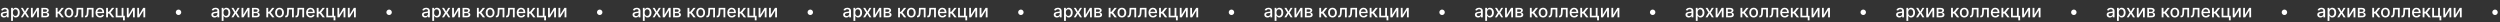 <?xml version="1.0" encoding="UTF-8"?> <svg xmlns="http://www.w3.org/2000/svg" width="4043" height="36" viewBox="0 0 4043 36" fill="none"><rect x="0" y="0" width="4043" height="36" fill="#333333" stroke="none"/><path d="M6.443 28.338C5.475 28.338 4.6 28.159 3.818 27.801C3.036 27.437 2.416 26.91 1.959 26.22C1.508 25.531 1.283 24.686 1.283 23.685C1.283 22.823 1.448 22.114 1.78 21.557C2.111 21 2.559 20.559 3.122 20.234C3.686 19.91 4.315 19.664 5.011 19.499C5.707 19.333 6.417 19.207 7.139 19.121C8.054 19.015 8.796 18.928 9.366 18.862C9.937 18.789 10.351 18.673 10.609 18.514C10.868 18.355 10.997 18.097 10.997 17.739V17.669C10.997 16.801 10.752 16.128 10.261 15.651C9.777 15.173 9.055 14.935 8.094 14.935C7.093 14.935 6.304 15.157 5.727 15.601C5.157 16.038 4.763 16.526 4.544 17.062L1.75 16.426C2.081 15.498 2.565 14.749 3.202 14.179C3.845 13.602 4.584 13.185 5.419 12.926C6.254 12.661 7.133 12.528 8.054 12.528C8.664 12.528 9.31 12.601 9.993 12.747C10.682 12.886 11.325 13.145 11.922 13.523C12.525 13.901 13.019 14.441 13.403 15.143C13.788 15.839 13.98 16.744 13.98 17.858V28H11.077V25.912H10.957C10.765 26.296 10.477 26.674 10.092 27.046C9.708 27.417 9.214 27.725 8.611 27.97C8.008 28.215 7.285 28.338 6.443 28.338ZM7.089 25.952C7.911 25.952 8.614 25.789 9.197 25.465C9.787 25.14 10.235 24.715 10.54 24.192C10.851 23.662 11.007 23.095 11.007 22.491V20.523C10.901 20.629 10.695 20.728 10.391 20.821C10.092 20.907 9.751 20.983 9.366 21.05C8.982 21.109 8.607 21.166 8.243 21.219C7.878 21.265 7.573 21.305 7.328 21.338C6.751 21.411 6.224 21.534 5.747 21.706C5.277 21.878 4.899 22.127 4.614 22.452C4.335 22.77 4.196 23.194 4.196 23.724C4.196 24.46 4.468 25.017 5.011 25.395C5.555 25.766 6.248 25.952 7.089 25.952ZM17.94 33.727V12.727H20.843V15.203H21.092C21.264 14.885 21.513 14.517 21.838 14.099C22.163 13.682 22.613 13.317 23.19 13.006C23.767 12.688 24.529 12.528 25.477 12.528C26.71 12.528 27.81 12.84 28.778 13.463C29.746 14.086 30.505 14.984 31.055 16.158C31.612 17.331 31.89 18.743 31.89 20.393C31.89 22.044 31.615 23.459 31.065 24.639C30.515 25.812 29.759 26.717 28.798 27.354C27.837 27.983 26.74 28.298 25.507 28.298C24.579 28.298 23.82 28.142 23.23 27.831C22.646 27.519 22.189 27.155 21.858 26.737C21.526 26.32 21.271 25.948 21.092 25.624H20.913V33.727H17.94ZM20.853 20.364C20.853 21.438 21.009 22.379 21.321 23.188C21.632 23.996 22.083 24.629 22.673 25.087C23.263 25.537 23.985 25.763 24.841 25.763C25.729 25.763 26.471 25.527 27.068 25.057C27.664 24.579 28.115 23.933 28.42 23.118C28.732 22.303 28.887 21.384 28.887 20.364C28.887 19.356 28.735 18.451 28.43 17.649C28.132 16.847 27.681 16.214 27.078 15.75C26.481 15.286 25.735 15.054 24.841 15.054C23.979 15.054 23.25 15.276 22.653 15.72C22.063 16.164 21.616 16.784 21.311 17.579C21.006 18.375 20.853 19.303 20.853 20.364ZM36.966 12.727L40.337 18.673L43.738 12.727H46.989L42.226 20.364L47.029 28H43.777L40.337 22.293L36.907 28H33.645L38.398 20.364L33.705 12.727H36.966ZM52.955 23.834L59.686 12.727H62.888V28H59.975V16.884L53.273 28H50.041V12.727H52.955V23.834ZM66.885 28V12.727H73.219C74.943 12.727 76.308 13.095 77.316 13.831C78.323 14.56 78.827 15.551 78.827 16.804C78.827 17.699 78.542 18.408 77.972 18.932C77.402 19.456 76.646 19.807 75.705 19.986C76.388 20.065 77.014 20.271 77.584 20.602C78.154 20.927 78.612 21.365 78.956 21.915C79.308 22.465 79.483 23.121 79.483 23.884C79.483 24.692 79.275 25.408 78.857 26.031C78.439 26.648 77.833 27.132 77.037 27.483C76.249 27.828 75.297 28 74.184 28H66.885ZM69.679 25.514H74.184C74.919 25.514 75.496 25.338 75.914 24.987C76.331 24.636 76.54 24.159 76.54 23.555C76.54 22.846 76.331 22.289 75.914 21.885C75.496 21.474 74.919 21.268 74.184 21.268H69.679V25.514ZM69.679 19.091H73.249C73.806 19.091 74.283 19.011 74.681 18.852C75.085 18.693 75.393 18.468 75.606 18.176C75.824 17.878 75.934 17.526 75.934 17.122C75.934 16.532 75.692 16.072 75.208 15.74C74.724 15.409 74.061 15.243 73.219 15.243H69.679V19.091ZM90.155 28V12.727H93.128V19.131H94.56L99.601 12.727H103.28L97.364 20.155L103.349 28H99.66L95.057 21.895H93.128V28H90.155ZM111.463 28.308C110.031 28.308 108.782 27.98 107.714 27.324C106.647 26.668 105.819 25.75 105.229 24.57C104.639 23.39 104.344 22.011 104.344 20.433C104.344 18.849 104.639 17.463 105.229 16.277C105.819 15.09 106.647 14.169 107.714 13.513C108.782 12.857 110.031 12.528 111.463 12.528C112.895 12.528 114.144 12.857 115.212 13.513C116.279 14.169 117.107 15.09 117.697 16.277C118.287 17.463 118.582 18.849 118.582 20.433C118.582 22.011 118.287 23.39 117.697 24.57C117.107 25.75 116.279 26.668 115.212 27.324C114.144 27.98 112.895 28.308 111.463 28.308ZM111.473 25.812C112.401 25.812 113.17 25.567 113.78 25.077C114.39 24.586 114.84 23.933 115.132 23.118C115.43 22.303 115.58 21.404 115.58 20.423C115.58 19.449 115.43 18.554 115.132 17.739C114.84 16.917 114.39 16.257 113.78 15.76C113.17 15.263 112.401 15.014 111.473 15.014C110.538 15.014 109.763 15.263 109.146 15.76C108.536 16.257 108.082 16.917 107.784 17.739C107.492 18.554 107.347 19.449 107.347 20.423C107.347 21.404 107.492 22.303 107.784 23.118C108.082 23.933 108.536 24.586 109.146 25.077C109.763 25.567 110.538 25.812 111.473 25.812ZM120.698 28L120.688 25.425H121.235C121.659 25.425 122.014 25.335 122.299 25.156C122.59 24.971 122.829 24.659 123.015 24.222C123.2 23.784 123.343 23.181 123.442 22.412C123.542 21.636 123.614 20.662 123.661 19.489L123.929 12.727H134.588V28H131.675V15.293H126.684L126.445 20.483C126.385 21.742 126.256 22.843 126.057 23.784C125.865 24.725 125.583 25.511 125.212 26.141C124.841 26.764 124.364 27.231 123.78 27.543C123.197 27.848 122.488 28 121.652 28H120.698ZM137.35 28L137.34 25.425H137.887C138.311 25.425 138.666 25.335 138.951 25.156C139.243 24.971 139.481 24.659 139.667 24.222C139.853 23.784 139.995 23.181 140.094 22.412C140.194 21.636 140.267 20.662 140.313 19.489L140.582 12.727H151.241V28H148.327V15.293H143.336L143.097 20.483C143.038 21.742 142.908 22.843 142.71 23.784C142.517 24.725 142.236 25.511 141.864 26.141C141.493 26.764 141.016 27.231 140.433 27.543C139.849 27.848 139.14 28 138.305 28H137.35ZM161.788 28.308C160.283 28.308 158.987 27.987 157.9 27.344C156.82 26.694 155.984 25.783 155.395 24.609C154.811 23.43 154.52 22.047 154.52 20.463C154.52 18.899 154.811 17.52 155.395 16.327C155.984 15.133 156.806 14.202 157.86 13.533C158.921 12.863 160.161 12.528 161.579 12.528C162.441 12.528 163.276 12.671 164.085 12.956C164.894 13.241 165.619 13.688 166.262 14.298C166.905 14.908 167.413 15.7 167.784 16.675C168.155 17.642 168.341 18.819 168.341 20.204V21.259H156.2V19.031H165.427C165.427 18.249 165.268 17.556 164.95 16.953C164.632 16.343 164.184 15.863 163.608 15.511C163.038 15.16 162.368 14.984 161.599 14.984C160.764 14.984 160.035 15.19 159.412 15.601C158.795 16.005 158.318 16.535 157.98 17.192C157.648 17.841 157.483 18.547 157.483 19.31V21.05C157.483 22.07 157.662 22.939 158.02 23.655C158.384 24.371 158.891 24.918 159.541 25.296C160.19 25.667 160.949 25.852 161.818 25.852C162.381 25.852 162.895 25.773 163.359 25.614C163.823 25.448 164.224 25.203 164.562 24.878C164.9 24.553 165.159 24.152 165.338 23.675L168.152 24.182C167.926 25.01 167.522 25.736 166.939 26.359C166.362 26.976 165.636 27.456 164.761 27.801C163.893 28.139 162.902 28.308 161.788 28.308ZM171.639 28V12.727H174.612V19.131H176.044L181.085 12.727H184.764L178.848 20.155L184.834 28H181.145L176.541 21.895H174.612V28H171.639ZM199.602 12.727V25.564H201.839V32.922H198.906V28H187.143V12.727H190.056V25.435H196.699V12.727H199.602ZM208.049 23.834L214.78 12.727H217.982V28H215.069V16.884L208.367 28H205.135V12.727H208.049V23.834ZM224.892 23.834L231.624 12.727H234.826V28H231.912V16.884L225.211 28H221.979V12.727H224.892V23.834ZM288.703 24.261C287.901 24.261 287.168 24.066 286.505 23.675C285.842 23.277 285.312 22.747 284.914 22.084C284.523 21.421 284.328 20.688 284.328 19.886C284.328 19.078 284.523 18.345 284.914 17.689C285.312 17.026 285.842 16.499 286.505 16.108C287.168 15.71 287.901 15.511 288.703 15.511C289.511 15.511 290.244 15.71 290.9 16.108C291.563 16.499 292.09 17.026 292.481 17.689C292.879 18.345 293.078 19.078 293.078 19.886C293.078 20.688 292.879 21.421 292.481 22.084C292.09 22.747 291.563 23.277 290.9 23.675C290.244 24.066 289.511 24.261 288.703 24.261ZM347.01 28.338C346.042 28.338 345.167 28.159 344.385 27.801C343.602 27.437 342.983 26.91 342.525 26.22C342.074 25.531 341.849 24.686 341.849 23.685C341.849 22.823 342.015 22.114 342.346 21.557C342.678 21 343.125 20.559 343.689 20.234C344.252 19.91 344.882 19.664 345.578 19.499C346.274 19.333 346.983 19.207 347.706 19.121C348.62 19.015 349.363 18.928 349.933 18.862C350.503 18.789 350.917 18.673 351.176 18.514C351.434 18.355 351.564 18.097 351.564 17.739V17.669C351.564 16.801 351.318 16.128 350.828 15.651C350.344 15.173 349.621 14.935 348.66 14.935C347.659 14.935 346.87 15.157 346.294 15.601C345.724 16.038 345.329 16.526 345.11 17.062L342.316 16.426C342.648 15.498 343.132 14.749 343.768 14.179C344.411 13.602 345.15 13.185 345.985 12.926C346.821 12.661 347.699 12.528 348.62 12.528C349.23 12.528 349.877 12.601 350.559 12.747C351.249 12.886 351.892 13.145 352.488 13.523C353.092 13.901 353.585 14.441 353.97 15.143C354.354 15.839 354.547 16.744 354.547 17.858V28H351.643V25.912H351.524C351.332 26.296 351.043 26.674 350.659 27.046C350.274 27.417 349.78 27.725 349.177 27.97C348.574 28.215 347.851 28.338 347.01 28.338ZM347.656 25.952C348.478 25.952 349.181 25.789 349.764 25.465C350.354 25.14 350.801 24.715 351.106 24.192C351.418 23.662 351.574 23.095 351.574 22.491V20.523C351.467 20.629 351.262 20.728 350.957 20.821C350.659 20.907 350.317 20.983 349.933 21.05C349.548 21.109 349.174 21.166 348.809 21.219C348.445 21.265 348.14 21.305 347.895 21.338C347.318 21.411 346.791 21.534 346.314 21.706C345.843 21.878 345.465 22.127 345.18 22.452C344.902 22.77 344.762 23.194 344.762 23.724C344.762 24.46 345.034 25.017 345.578 25.395C346.121 25.766 346.814 25.952 347.656 25.952ZM358.506 33.727V12.727H361.41V15.203H361.658C361.831 14.885 362.079 14.517 362.404 14.099C362.729 13.682 363.18 13.317 363.756 13.006C364.333 12.688 365.095 12.528 366.043 12.528C367.276 12.528 368.377 12.84 369.344 13.463C370.312 14.086 371.071 14.984 371.621 16.158C372.178 17.331 372.457 18.743 372.457 20.393C372.457 22.044 372.182 23.459 371.631 24.639C371.081 25.812 370.326 26.717 369.364 27.354C368.403 27.983 367.306 28.298 366.073 28.298C365.145 28.298 364.386 28.142 363.796 27.831C363.213 27.519 362.755 27.155 362.424 26.737C362.093 26.32 361.837 25.948 361.658 25.624H361.479V33.727H358.506ZM361.42 20.364C361.42 21.438 361.576 22.379 361.887 23.188C362.199 23.996 362.649 24.629 363.239 25.087C363.829 25.537 364.552 25.763 365.407 25.763C366.295 25.763 367.038 25.527 367.634 25.057C368.231 24.579 368.682 23.933 368.987 23.118C369.298 22.303 369.454 21.384 369.454 20.364C369.454 19.356 369.301 18.451 368.996 17.649C368.698 16.847 368.247 16.214 367.644 15.75C367.048 15.286 366.302 15.054 365.407 15.054C364.545 15.054 363.816 15.276 363.219 15.72C362.629 16.164 362.182 16.784 361.877 17.579C361.572 18.375 361.42 19.303 361.42 20.364ZM377.533 12.727L380.903 18.673L384.304 12.727H387.555L382.793 20.364L387.595 28H384.344L380.903 22.293L377.473 28H374.212L378.964 20.364L374.271 12.727H377.533ZM393.521 23.834L400.253 12.727H403.455V28H400.541V16.884L393.839 28H390.608V12.727H393.521V23.834ZM407.452 28V12.727H413.786C415.509 12.727 416.875 13.095 417.882 13.831C418.89 14.56 419.393 15.551 419.393 16.804C419.393 17.699 419.108 18.408 418.538 18.932C417.968 19.456 417.213 19.807 416.271 19.986C416.954 20.065 417.58 20.271 418.151 20.602C418.721 20.927 419.178 21.365 419.523 21.915C419.874 22.465 420.05 23.121 420.05 23.884C420.05 24.692 419.841 25.408 419.423 26.031C419.006 26.648 418.399 27.132 417.604 27.483C416.815 27.828 415.864 28 414.75 28H407.452ZM410.246 25.514H414.75C415.486 25.514 416.063 25.338 416.48 24.987C416.898 24.636 417.107 24.159 417.107 23.555C417.107 22.846 416.898 22.289 416.48 21.885C416.063 21.474 415.486 21.268 414.75 21.268H410.246V25.514ZM410.246 19.091H413.815C414.372 19.091 414.849 19.011 415.247 18.852C415.652 18.693 415.96 18.468 416.172 18.176C416.391 17.878 416.5 17.526 416.5 17.122C416.5 16.532 416.258 16.072 415.774 15.74C415.29 15.409 414.627 15.243 413.786 15.243H410.246V19.091ZM430.721 28V12.727H433.694V19.131H435.126L440.167 12.727H443.846L437.93 20.155L443.916 28H440.227L435.623 21.895H433.694V28H430.721ZM452.029 28.308C450.598 28.308 449.348 27.98 448.281 27.324C447.214 26.668 446.385 25.75 445.795 24.57C445.205 23.39 444.91 22.011 444.91 20.433C444.91 18.849 445.205 17.463 445.795 16.277C446.385 15.09 447.214 14.169 448.281 13.513C449.348 12.857 450.598 12.528 452.029 12.528C453.461 12.528 454.711 12.857 455.778 13.513C456.845 14.169 457.674 15.09 458.264 16.277C458.854 17.463 459.149 18.849 459.149 20.433C459.149 22.011 458.854 23.39 458.264 24.57C457.674 25.75 456.845 26.668 455.778 27.324C454.711 27.98 453.461 28.308 452.029 28.308ZM452.039 25.812C452.967 25.812 453.736 25.567 454.346 25.077C454.956 24.586 455.407 23.933 455.699 23.118C455.997 22.303 456.146 21.404 456.146 20.423C456.146 19.449 455.997 18.554 455.699 17.739C455.407 16.917 454.956 16.257 454.346 15.76C453.736 15.263 452.967 15.014 452.039 15.014C451.105 15.014 450.329 15.263 449.713 15.76C449.103 16.257 448.649 16.917 448.35 17.739C448.059 18.554 447.913 19.449 447.913 20.423C447.913 21.404 448.059 22.303 448.35 23.118C448.649 23.933 449.103 24.586 449.713 25.077C450.329 25.567 451.105 25.812 452.039 25.812ZM461.264 28L461.254 25.425H461.801C462.225 25.425 462.58 25.335 462.865 25.156C463.157 24.971 463.395 24.659 463.581 24.222C463.767 23.784 463.909 23.181 464.009 22.412C464.108 21.636 464.181 20.662 464.227 19.489L464.496 12.727H475.155V28H472.241V15.293H467.25L467.011 20.483C466.952 21.742 466.822 22.843 466.624 23.784C466.431 24.725 466.15 25.511 465.778 26.141C465.407 26.764 464.93 27.231 464.347 27.543C463.763 27.848 463.054 28 462.219 28H461.264ZM477.917 28L477.907 25.425H478.453C478.878 25.425 479.232 25.335 479.517 25.156C479.809 24.971 480.048 24.659 480.233 24.222C480.419 23.784 480.561 23.181 480.661 22.412C480.76 21.636 480.833 20.662 480.88 19.489L481.148 12.727H491.807V28H488.894V15.293H483.902L483.664 20.483C483.604 21.742 483.475 22.843 483.276 23.784C483.084 24.725 482.802 25.511 482.431 26.141C482.06 26.764 481.582 27.231 480.999 27.543C480.416 27.848 479.706 28 478.871 28H477.917ZM502.354 28.308C500.85 28.308 499.554 27.987 498.467 27.344C497.386 26.694 496.551 25.783 495.961 24.609C495.378 23.43 495.086 22.047 495.086 20.463C495.086 18.899 495.378 17.52 495.961 16.327C496.551 15.133 497.373 14.202 498.427 13.533C499.487 12.863 500.727 12.528 502.146 12.528C503.007 12.528 503.843 12.671 504.651 12.956C505.46 13.241 506.186 13.688 506.829 14.298C507.472 14.908 507.979 15.7 508.35 16.675C508.721 17.642 508.907 18.819 508.907 20.204V21.259H496.766V19.031H505.994C505.994 18.249 505.835 17.556 505.516 16.953C505.198 16.343 504.751 15.863 504.174 15.511C503.604 15.16 502.934 14.984 502.165 14.984C501.33 14.984 500.601 15.19 499.978 15.601C499.362 16.005 498.884 16.535 498.546 17.192C498.215 17.841 498.049 18.547 498.049 19.31V21.05C498.049 22.07 498.228 22.939 498.586 23.655C498.951 24.371 499.458 24.918 500.107 25.296C500.757 25.667 501.516 25.852 502.384 25.852C502.948 25.852 503.461 25.773 503.925 25.614C504.389 25.448 504.79 25.203 505.129 24.878C505.467 24.553 505.725 24.152 505.904 23.675L508.718 24.182C508.493 25.01 508.088 25.736 507.505 26.359C506.928 26.976 506.202 27.456 505.327 27.801C504.459 28.139 503.468 28.308 502.354 28.308ZM512.206 28V12.727H515.179V19.131H516.61L521.652 12.727H525.331L519.414 20.155L525.4 28H521.711L517.108 21.895H515.179V28H512.206ZM540.168 12.727V25.564H542.406V32.922H539.472V28H527.71V12.727H530.623V25.435H537.265V12.727H540.168ZM548.615 23.834L555.347 12.727H558.548V28H555.635V16.884L548.933 28H545.702V12.727H548.615V23.834ZM565.459 23.834L572.19 12.727H575.392V28H572.479V16.884L565.777 28H562.545V12.727H565.459V23.834ZM629.269 24.261C628.467 24.261 627.735 24.066 627.072 23.675C626.409 23.277 625.879 22.747 625.481 22.084C625.09 21.421 624.894 20.688 624.894 19.886C624.894 19.078 625.09 18.345 625.481 17.689C625.879 17.026 626.409 16.499 627.072 16.108C627.735 15.71 628.467 15.511 629.269 15.511C630.078 15.511 630.81 15.71 631.467 16.108C632.129 16.499 632.656 17.026 633.048 17.689C633.445 18.345 633.644 19.078 633.644 19.886C633.644 20.688 633.445 21.421 633.048 22.084C632.656 22.747 632.129 23.277 631.467 23.675C630.81 24.066 630.078 24.261 629.269 24.261ZM687.576 28.338C686.608 28.338 685.733 28.159 684.951 27.801C684.169 27.437 683.549 26.91 683.092 26.22C682.641 25.531 682.415 24.686 682.415 23.685C682.415 22.823 682.581 22.114 682.913 21.557C683.244 21 683.692 20.559 684.255 20.234C684.818 19.91 685.448 19.664 686.144 19.499C686.84 19.333 687.549 19.207 688.272 19.121C689.187 19.015 689.929 18.928 690.499 18.862C691.069 18.789 691.484 18.673 691.742 18.514C692.001 18.355 692.13 18.097 692.13 17.739V17.669C692.13 16.801 691.885 16.128 691.394 15.651C690.91 15.173 690.188 14.935 689.227 14.935C688.226 14.935 687.437 15.157 686.86 15.601C686.29 16.038 685.896 16.526 685.677 17.062L682.883 16.426C683.214 15.498 683.698 14.749 684.335 14.179C684.978 13.602 685.717 13.185 686.552 12.926C687.387 12.661 688.265 12.528 689.187 12.528C689.797 12.528 690.443 12.601 691.126 12.747C691.815 12.886 692.458 13.145 693.055 13.523C693.658 13.901 694.152 14.441 694.536 15.143C694.921 15.839 695.113 16.744 695.113 17.858V28H692.21V25.912H692.09C691.898 26.296 691.61 26.674 691.225 27.046C690.841 27.417 690.347 27.725 689.744 27.97C689.14 28.215 688.418 28.338 687.576 28.338ZM688.222 25.952C689.044 25.952 689.747 25.789 690.33 25.465C690.92 25.14 691.368 24.715 691.673 24.192C691.984 23.662 692.14 23.095 692.14 22.491V20.523C692.034 20.629 691.828 20.728 691.523 20.821C691.225 20.907 690.884 20.983 690.499 21.05C690.115 21.109 689.74 21.166 689.376 21.219C689.011 21.265 688.706 21.305 688.461 21.338C687.884 21.411 687.357 21.534 686.88 21.706C686.409 21.878 686.031 22.127 685.746 22.452C685.468 22.77 685.329 23.194 685.329 23.724C685.329 24.46 685.601 25.017 686.144 25.395C686.688 25.766 687.38 25.952 688.222 25.952ZM699.073 33.727V12.727H701.976V15.203H702.225C702.397 14.885 702.646 14.517 702.971 14.099C703.295 13.682 703.746 13.317 704.323 13.006C704.9 12.688 705.662 12.528 706.61 12.528C707.843 12.528 708.943 12.84 709.911 13.463C710.879 14.086 711.638 14.984 712.188 16.158C712.745 17.331 713.023 18.743 713.023 20.393C713.023 22.044 712.748 23.459 712.198 24.639C711.648 25.812 710.892 26.717 709.931 27.354C708.97 27.983 707.873 28.298 706.64 28.298C705.712 28.298 704.953 28.142 704.363 27.831C703.779 27.519 703.322 27.155 702.99 26.737C702.659 26.32 702.404 25.948 702.225 25.624H702.046V33.727H699.073ZM701.986 20.364C701.986 21.438 702.142 22.379 702.453 23.188C702.765 23.996 703.216 24.629 703.806 25.087C704.396 25.537 705.118 25.763 705.973 25.763C706.862 25.763 707.604 25.527 708.201 25.057C708.797 24.579 709.248 23.933 709.553 23.118C709.864 22.303 710.02 21.384 710.02 20.364C710.02 19.356 709.868 18.451 709.563 17.649C709.265 16.847 708.814 16.214 708.211 15.75C707.614 15.286 706.868 15.054 705.973 15.054C705.112 15.054 704.382 15.276 703.786 15.72C703.196 16.164 702.748 16.784 702.444 17.579C702.139 18.375 701.986 19.303 701.986 20.364ZM718.099 12.727L721.47 18.673L724.87 12.727H728.122L723.359 20.364L728.162 28H724.91L721.47 22.293L718.039 28H714.778L719.531 20.364L714.838 12.727H718.099ZM734.088 23.834L740.819 12.727H744.021V28H741.108V16.884L734.406 28H731.174V12.727H734.088V23.834ZM748.018 28V12.727H754.352C756.075 12.727 757.441 13.095 758.449 13.831C759.456 14.56 759.96 15.551 759.96 16.804C759.96 17.699 759.675 18.408 759.105 18.932C758.535 19.456 757.779 19.807 756.838 19.986C757.52 20.065 758.147 20.271 758.717 20.602C759.287 20.927 759.744 21.365 760.089 21.915C760.44 22.465 760.616 23.121 760.616 23.884C760.616 24.692 760.407 25.408 759.99 26.031C759.572 26.648 758.966 27.132 758.17 27.483C757.381 27.828 756.43 28 755.316 28H748.018ZM750.812 25.514H755.316C756.052 25.514 756.629 25.338 757.047 24.987C757.464 24.636 757.673 24.159 757.673 23.555C757.673 22.846 757.464 22.289 757.047 21.885C756.629 21.474 756.052 21.268 755.316 21.268H750.812V25.514ZM750.812 19.091H754.382C754.939 19.091 755.416 19.011 755.814 18.852C756.218 18.693 756.526 18.468 756.738 18.176C756.957 17.878 757.066 17.526 757.066 17.122C757.066 16.532 756.824 16.072 756.341 15.74C755.857 15.409 755.194 15.243 754.352 15.243H750.812V19.091ZM771.288 28V12.727H774.261V19.131H775.692L780.734 12.727H784.413L778.496 20.155L784.482 28H780.793L776.19 21.895H774.261V28H771.288ZM792.596 28.308C791.164 28.308 789.915 27.98 788.847 27.324C787.78 26.668 786.951 25.75 786.362 24.57C785.772 23.39 785.477 22.011 785.477 20.433C785.477 18.849 785.772 17.463 786.362 16.277C786.951 15.09 787.78 14.169 788.847 13.513C789.915 12.857 791.164 12.528 792.596 12.528C794.028 12.528 795.277 12.857 796.344 13.513C797.412 14.169 798.24 15.09 798.83 16.277C799.42 17.463 799.715 18.849 799.715 20.433C799.715 22.011 799.42 23.39 798.83 24.57C798.24 25.75 797.412 26.668 796.344 27.324C795.277 27.98 794.028 28.308 792.596 28.308ZM792.606 25.812C793.534 25.812 794.303 25.567 794.913 25.077C795.522 24.586 795.973 23.933 796.265 23.118C796.563 22.303 796.712 21.404 796.712 20.423C796.712 19.449 796.563 18.554 796.265 17.739C795.973 16.917 795.522 16.257 794.913 15.76C794.303 15.263 793.534 15.014 792.606 15.014C791.671 15.014 790.896 15.263 790.279 15.76C789.669 16.257 789.215 16.917 788.917 17.739C788.625 18.554 788.479 19.449 788.479 20.423C788.479 21.404 788.625 22.303 788.917 23.118C789.215 23.933 789.669 24.586 790.279 25.077C790.896 25.567 791.671 25.812 792.606 25.812ZM801.831 28L801.821 25.425H802.368C802.792 25.425 803.146 25.335 803.431 25.156C803.723 24.971 803.962 24.659 804.147 24.222C804.333 23.784 804.475 23.181 804.575 22.412C804.674 21.636 804.747 20.662 804.794 19.489L805.062 12.727H815.721V28H812.808V15.293H807.816L807.578 20.483C807.518 21.742 807.389 22.843 807.19 23.784C806.998 24.725 806.716 25.511 806.345 26.141C805.974 26.764 805.496 27.231 804.913 27.543C804.33 27.848 803.62 28 802.785 28H801.831ZM818.483 28L818.473 25.425H819.02C819.444 25.425 819.799 25.335 820.084 25.156C820.375 24.971 820.614 24.659 820.8 24.222C820.985 23.784 821.128 23.181 821.227 22.412C821.327 21.636 821.4 20.662 821.446 19.489L821.714 12.727H832.374V28H829.46V15.293H824.469L824.23 20.483C824.17 21.742 824.041 22.843 823.842 23.784C823.65 24.725 823.368 25.511 822.997 26.141C822.626 26.764 822.149 27.231 821.565 27.543C820.982 27.848 820.273 28 819.438 28H818.483ZM842.921 28.308C841.416 28.308 840.12 27.987 839.033 27.344C837.953 26.694 837.117 25.783 836.527 24.609C835.944 23.43 835.652 22.047 835.652 20.463C835.652 18.899 835.944 17.52 836.527 16.327C837.117 15.133 837.939 14.202 838.993 13.533C840.054 12.863 841.293 12.528 842.712 12.528C843.574 12.528 844.409 12.671 845.218 12.956C846.026 13.241 846.752 13.688 847.395 14.298C848.038 14.908 848.545 15.7 848.917 16.675C849.288 17.642 849.473 18.819 849.473 20.204V21.259H837.333V19.031H846.56C846.56 18.249 846.401 17.556 846.083 16.953C845.765 16.343 845.317 15.863 844.74 15.511C844.17 15.16 843.501 14.984 842.732 14.984C841.897 14.984 841.167 15.19 840.544 15.601C839.928 16.005 839.451 16.535 839.113 17.192C838.781 17.841 838.615 18.547 838.615 19.31V21.05C838.615 22.07 838.794 22.939 839.152 23.655C839.517 24.371 840.024 24.918 840.674 25.296C841.323 25.667 842.082 25.852 842.951 25.852C843.514 25.852 844.028 25.773 844.492 25.614C844.956 25.448 845.357 25.203 845.695 24.878C846.033 24.553 846.292 24.152 846.471 23.675L849.284 24.182C849.059 25.01 848.655 25.736 848.071 26.359C847.495 26.976 846.769 27.456 845.894 27.801C845.025 28.139 844.034 28.308 842.921 28.308ZM852.772 28V12.727H855.745V19.131H857.177L862.218 12.727H865.897L859.981 20.155L865.967 28H862.278L857.674 21.895H855.745V28H852.772ZM880.735 12.727V25.564H882.972V32.922H880.039V28H868.276V12.727H871.189V25.435H877.831V12.727H880.735ZM889.181 23.834L895.913 12.727H899.115V28H896.201V16.884L889.5 28H886.268V12.727H889.181V23.834ZM906.025 23.834L912.757 12.727H915.958V28H913.045V16.884L906.343 28H903.112V12.727H906.025V23.834ZM969.836 24.261C969.033 24.261 968.301 24.066 967.638 23.675C966.975 23.277 966.445 22.747 966.047 22.084C965.656 21.421 965.461 20.688 965.461 19.886C965.461 19.078 965.656 18.345 966.047 17.689C966.445 17.026 966.975 16.499 967.638 16.108C968.301 15.71 969.033 15.511 969.836 15.511C970.644 15.511 971.377 15.71 972.033 16.108C972.696 16.499 973.223 17.026 973.614 17.689C974.012 18.345 974.211 19.078 974.211 19.886C974.211 20.688 974.012 21.421 973.614 22.084C973.223 22.747 972.696 23.277 972.033 23.675C971.377 24.066 970.644 24.261 969.836 24.261ZM1028.14 28.338C1027.17 28.338 1026.3 28.159 1025.52 27.801C1024.74 27.437 1024.12 26.91 1023.66 26.22C1023.21 25.531 1022.98 24.686 1022.98 23.685C1022.98 22.823 1023.15 22.114 1023.48 21.557C1023.81 21 1024.26 20.559 1024.82 20.234C1025.38 19.91 1026.01 19.664 1026.71 19.499C1027.41 19.333 1028.12 19.207 1028.84 19.121C1029.75 19.015 1030.5 18.928 1031.07 18.862C1031.64 18.789 1032.05 18.673 1032.31 18.514C1032.57 18.355 1032.7 18.097 1032.7 17.739V17.669C1032.7 16.801 1032.45 16.128 1031.96 15.651C1031.48 15.173 1030.75 14.935 1029.79 14.935C1028.79 14.935 1028 15.157 1027.43 15.601C1026.86 16.038 1026.46 16.526 1026.24 17.062L1023.45 16.426C1023.78 15.498 1024.26 14.749 1024.9 14.179C1025.54 13.602 1026.28 13.185 1027.12 12.926C1027.95 12.661 1028.83 12.528 1029.75 12.528C1030.36 12.528 1031.01 12.601 1031.69 12.747C1032.38 12.886 1033.02 13.145 1033.62 13.523C1034.22 13.901 1034.72 14.441 1035.1 15.143C1035.49 15.839 1035.68 16.744 1035.68 17.858V28H1032.78V25.912H1032.66C1032.46 26.296 1032.18 26.674 1031.79 27.046C1031.41 27.417 1030.91 27.725 1030.31 27.97C1029.71 28.215 1028.98 28.338 1028.14 28.338ZM1028.79 25.952C1029.61 25.952 1030.31 25.789 1030.9 25.465C1031.49 25.14 1031.93 24.715 1032.24 24.192C1032.55 23.662 1032.71 23.095 1032.71 22.491V20.523C1032.6 20.629 1032.39 20.728 1032.09 20.821C1031.79 20.907 1031.45 20.983 1031.07 21.05C1030.68 21.109 1030.31 21.166 1029.94 21.219C1029.58 21.265 1029.27 21.305 1029.03 21.338C1028.45 21.411 1027.92 21.534 1027.45 21.706C1026.98 21.878 1026.6 22.127 1026.31 22.452C1026.03 22.77 1025.9 23.194 1025.9 23.724C1025.9 24.46 1026.17 25.017 1026.71 25.395C1027.25 25.766 1027.95 25.952 1028.79 25.952ZM1039.64 33.727V12.727H1042.54V15.203H1042.79C1042.96 14.885 1043.21 14.517 1043.54 14.099C1043.86 13.682 1044.31 13.317 1044.89 13.006C1045.47 12.688 1046.23 12.528 1047.18 12.528C1048.41 12.528 1049.51 12.84 1050.48 13.463C1051.45 14.086 1052.2 14.984 1052.75 16.158C1053.31 17.331 1053.59 18.743 1053.59 20.393C1053.59 22.044 1053.31 23.459 1052.76 24.639C1052.21 25.812 1051.46 26.717 1050.5 27.354C1049.54 27.983 1048.44 28.298 1047.21 28.298C1046.28 28.298 1045.52 28.142 1044.93 27.831C1044.35 27.519 1043.89 27.155 1043.56 26.737C1043.23 26.32 1042.97 25.948 1042.79 25.624H1042.61V33.727H1039.64ZM1042.55 20.364C1042.55 21.438 1042.71 22.379 1043.02 23.188C1043.33 23.996 1043.78 24.629 1044.37 25.087C1044.96 25.537 1045.68 25.763 1046.54 25.763C1047.43 25.763 1048.17 25.527 1048.77 25.057C1049.36 24.579 1049.81 23.933 1050.12 23.118C1050.43 22.303 1050.59 21.384 1050.59 20.364C1050.59 19.356 1050.43 18.451 1050.13 17.649C1049.83 16.847 1049.38 16.214 1048.78 15.75C1048.18 15.286 1047.43 15.054 1046.54 15.054C1045.68 15.054 1044.95 15.276 1044.35 15.72C1043.76 16.164 1043.31 16.784 1043.01 17.579C1042.71 18.375 1042.55 19.303 1042.55 20.364ZM1058.67 12.727L1062.04 18.673L1065.44 12.727H1068.69L1063.93 20.364L1068.73 28H1065.48L1062.04 22.293L1058.61 28H1055.34L1060.1 20.364L1055.4 12.727H1058.67ZM1074.65 23.834L1081.39 12.727H1084.59V28H1081.67V16.884L1074.97 28H1071.74V12.727H1074.65V23.834ZM1088.58 28V12.727H1094.92C1096.64 12.727 1098.01 13.095 1099.01 13.831C1100.02 14.56 1100.53 15.551 1100.53 16.804C1100.53 17.699 1100.24 18.408 1099.67 18.932C1099.1 19.456 1098.35 19.807 1097.4 19.986C1098.09 20.065 1098.71 20.271 1099.28 20.602C1099.85 20.927 1100.31 21.365 1100.66 21.915C1101.01 22.465 1101.18 23.121 1101.18 23.884C1101.18 24.692 1100.97 25.408 1100.56 26.031C1100.14 26.648 1099.53 27.132 1098.74 27.483C1097.95 27.828 1097 28 1095.88 28H1088.58ZM1091.38 25.514H1095.88C1096.62 25.514 1097.2 25.338 1097.61 24.987C1098.03 24.636 1098.24 24.159 1098.24 23.555C1098.24 22.846 1098.03 22.289 1097.61 21.885C1097.2 21.474 1096.62 21.268 1095.88 21.268H1091.38V25.514ZM1091.38 19.091H1094.95C1095.5 19.091 1095.98 19.011 1096.38 18.852C1096.78 18.693 1097.09 18.468 1097.3 18.176C1097.52 17.878 1097.63 17.526 1097.63 17.122C1097.63 16.532 1097.39 16.072 1096.91 15.74C1096.42 15.409 1095.76 15.243 1094.92 15.243H1091.38V19.091ZM1111.85 28V12.727H1114.83V19.131H1116.26L1121.3 12.727H1124.98L1119.06 20.155L1125.05 28H1121.36L1116.76 21.895H1114.83V28H1111.85ZM1133.16 28.308C1131.73 28.308 1130.48 27.98 1129.41 27.324C1128.35 26.668 1127.52 25.75 1126.93 24.57C1126.34 23.39 1126.04 22.011 1126.04 20.433C1126.04 18.849 1126.34 17.463 1126.93 16.277C1127.52 15.09 1128.35 14.169 1129.41 13.513C1130.48 12.857 1131.73 12.528 1133.16 12.528C1134.59 12.528 1135.84 12.857 1136.91 13.513C1137.98 14.169 1138.81 15.09 1139.4 16.277C1139.99 17.463 1140.28 18.849 1140.28 20.433C1140.28 22.011 1139.99 23.39 1139.4 24.57C1138.81 25.75 1137.98 26.668 1136.91 27.324C1135.84 27.98 1134.59 28.308 1133.16 28.308ZM1133.17 25.812C1134.1 25.812 1134.87 25.567 1135.48 25.077C1136.09 24.586 1136.54 23.933 1136.83 23.118C1137.13 22.303 1137.28 21.404 1137.28 20.423C1137.28 19.449 1137.13 18.554 1136.83 17.739C1136.54 16.917 1136.09 16.257 1135.48 15.76C1134.87 15.263 1134.1 15.014 1133.17 15.014C1132.24 15.014 1131.46 15.263 1130.85 15.76C1130.24 16.257 1129.78 16.917 1129.48 17.739C1129.19 18.554 1129.05 19.449 1129.05 20.423C1129.05 21.404 1129.19 22.303 1129.48 23.118C1129.78 23.933 1130.24 24.586 1130.85 25.077C1131.46 25.567 1132.24 25.812 1133.17 25.812ZM1142.4 28L1142.39 25.425H1142.93C1143.36 25.425 1143.71 25.335 1144 25.156C1144.29 24.971 1144.53 24.659 1144.71 24.222C1144.9 23.784 1145.04 23.181 1145.14 22.412C1145.24 21.636 1145.31 20.662 1145.36 19.489L1145.63 12.727H1156.29V28H1153.37V15.293H1148.38L1148.14 20.483C1148.08 21.742 1147.96 22.843 1147.76 23.784C1147.56 24.725 1147.28 25.511 1146.91 26.141C1146.54 26.764 1146.06 27.231 1145.48 27.543C1144.9 27.848 1144.19 28 1143.35 28H1142.4ZM1159.05 28L1159.04 25.425H1159.59C1160.01 25.425 1160.37 25.335 1160.65 25.156C1160.94 24.971 1161.18 24.659 1161.37 24.222C1161.55 23.784 1161.69 23.181 1161.79 22.412C1161.89 21.636 1161.97 20.662 1162.01 19.489L1162.28 12.727H1172.94V28H1170.03V15.293H1165.04L1164.8 20.483C1164.74 21.742 1164.61 22.843 1164.41 23.784C1164.22 24.725 1163.93 25.511 1163.56 26.141C1163.19 26.764 1162.72 27.231 1162.13 27.543C1161.55 27.848 1160.84 28 1160 28H1159.05ZM1183.49 28.308C1181.98 28.308 1180.69 27.987 1179.6 27.344C1178.52 26.694 1177.68 25.783 1177.09 24.609C1176.51 23.43 1176.22 22.047 1176.22 20.463C1176.22 18.899 1176.51 17.52 1177.09 16.327C1177.68 15.133 1178.51 14.202 1179.56 13.533C1180.62 12.863 1181.86 12.528 1183.28 12.528C1184.14 12.528 1184.98 12.671 1185.78 12.956C1186.59 13.241 1187.32 13.688 1187.96 14.298C1188.6 14.908 1189.11 15.7 1189.48 16.675C1189.85 17.642 1190.04 18.819 1190.04 20.204V21.259H1177.9V19.031H1187.13C1187.13 18.249 1186.97 17.556 1186.65 16.953C1186.33 16.343 1185.88 15.863 1185.31 15.511C1184.74 15.16 1184.07 14.984 1183.3 14.984C1182.46 14.984 1181.73 15.19 1181.11 15.601C1180.49 16.005 1180.02 16.535 1179.68 17.192C1179.35 17.841 1179.18 18.547 1179.18 19.31V21.05C1179.18 22.07 1179.36 22.939 1179.72 23.655C1180.08 24.371 1180.59 24.918 1181.24 25.296C1181.89 25.667 1182.65 25.852 1183.52 25.852C1184.08 25.852 1184.59 25.773 1185.06 25.614C1185.52 25.448 1185.92 25.203 1186.26 24.878C1186.6 24.553 1186.86 24.152 1187.04 23.675L1189.85 24.182C1189.63 25.01 1189.22 25.736 1188.64 26.359C1188.06 26.976 1187.34 27.456 1186.46 27.801C1185.59 28.139 1184.6 28.308 1183.49 28.308ZM1193.34 28V12.727H1196.31V19.131H1197.74L1202.78 12.727H1206.46L1200.55 20.155L1206.53 28H1202.84L1198.24 21.895H1196.31V28H1193.34ZM1221.3 12.727V25.564H1223.54V32.922H1220.61V28H1208.84V12.727H1211.76V25.435H1218.4V12.727H1221.3ZM1229.75 23.834L1236.48 12.727H1239.68V28H1236.77V16.884L1230.07 28H1226.83V12.727H1229.75V23.834ZM1246.59 23.834L1253.32 12.727H1256.52V28H1253.61V16.884L1246.91 28H1243.68V12.727H1246.59V23.834ZM1310.4 24.261C1309.6 24.261 1308.87 24.066 1308.2 23.675C1307.54 23.277 1307.01 22.747 1306.61 22.084C1306.22 21.421 1306.03 20.688 1306.03 19.886C1306.03 19.078 1306.22 18.345 1306.61 17.689C1307.01 17.026 1307.54 16.499 1308.2 16.108C1308.87 15.71 1309.6 15.511 1310.4 15.511C1311.21 15.511 1311.94 15.71 1312.6 16.108C1313.26 16.499 1313.79 17.026 1314.18 17.689C1314.58 18.345 1314.78 19.078 1314.78 19.886C1314.78 20.688 1314.58 21.421 1314.18 22.084C1313.79 22.747 1313.26 23.277 1312.6 23.675C1311.94 24.066 1311.21 24.261 1310.4 24.261ZM1368.71 28.338C1367.74 28.338 1366.87 28.159 1366.08 27.801C1365.3 27.437 1364.68 26.91 1364.22 26.22C1363.77 25.531 1363.55 24.686 1363.55 23.685C1363.55 22.823 1363.71 22.114 1364.05 21.557C1364.38 21 1364.82 20.559 1365.39 20.234C1365.95 19.91 1366.58 19.664 1367.28 19.499C1367.97 19.333 1368.68 19.207 1369.4 19.121C1370.32 19.015 1371.06 18.928 1371.63 18.862C1372.2 18.789 1372.62 18.673 1372.88 18.514C1373.13 18.355 1373.26 18.097 1373.26 17.739V17.669C1373.26 16.801 1373.02 16.128 1372.53 15.651C1372.04 15.173 1371.32 14.935 1370.36 14.935C1369.36 14.935 1368.57 15.157 1367.99 15.601C1367.42 16.038 1367.03 16.526 1366.81 17.062L1364.02 16.426C1364.35 15.498 1364.83 14.749 1365.47 14.179C1366.11 13.602 1366.85 13.185 1367.68 12.926C1368.52 12.661 1369.4 12.528 1370.32 12.528C1370.93 12.528 1371.58 12.601 1372.26 12.747C1372.95 12.886 1373.59 13.145 1374.19 13.523C1374.79 13.901 1375.28 14.441 1375.67 15.143C1376.05 15.839 1376.25 16.744 1376.25 17.858V28H1373.34V25.912H1373.22C1373.03 26.296 1372.74 26.674 1372.36 27.046C1371.97 27.417 1371.48 27.725 1370.88 27.97C1370.27 28.215 1369.55 28.338 1368.71 28.338ZM1369.36 25.952C1370.18 25.952 1370.88 25.789 1371.46 25.465C1372.05 25.14 1372.5 24.715 1372.81 24.192C1373.12 23.662 1373.27 23.095 1373.27 22.491V20.523C1373.17 20.629 1372.96 20.728 1372.66 20.821C1372.36 20.907 1372.02 20.983 1371.63 21.05C1371.25 21.109 1370.87 21.166 1370.51 21.219C1370.14 21.265 1369.84 21.305 1369.59 21.338C1369.02 21.411 1368.49 21.534 1368.01 21.706C1367.54 21.878 1367.16 22.127 1366.88 22.452C1366.6 22.77 1366.46 23.194 1366.46 23.724C1366.46 24.46 1366.73 25.017 1367.28 25.395C1367.82 25.766 1368.51 25.952 1369.36 25.952ZM1380.21 33.727V12.727H1383.11V15.203H1383.36C1383.53 14.885 1383.78 14.517 1384.1 14.099C1384.43 13.682 1384.88 13.317 1385.46 13.006C1386.03 12.688 1386.79 12.528 1387.74 12.528C1388.98 12.528 1390.08 12.84 1391.04 13.463C1392.01 14.086 1392.77 14.984 1393.32 16.158C1393.88 17.331 1394.16 18.743 1394.16 20.393C1394.16 22.044 1393.88 23.459 1393.33 24.639C1392.78 25.812 1392.02 26.717 1391.06 27.354C1390.1 27.983 1389.01 28.298 1387.77 28.298C1386.84 28.298 1386.09 28.142 1385.5 27.831C1384.91 27.519 1384.45 27.155 1384.12 26.737C1383.79 26.32 1383.54 25.948 1383.36 25.624H1383.18V33.727H1380.21ZM1383.12 20.364C1383.12 21.438 1383.27 22.379 1383.59 23.188C1383.9 23.996 1384.35 24.629 1384.94 25.087C1385.53 25.537 1386.25 25.763 1387.11 25.763C1387.99 25.763 1388.74 25.527 1389.33 25.057C1389.93 24.579 1390.38 23.933 1390.69 23.118C1391 22.303 1391.15 21.384 1391.15 20.364C1391.15 19.356 1391 18.451 1390.7 17.649C1390.4 16.847 1389.95 16.214 1389.34 15.75C1388.75 15.286 1388 15.054 1387.11 15.054C1386.24 15.054 1385.52 15.276 1384.92 15.72C1384.33 16.164 1383.88 16.784 1383.58 17.579C1383.27 18.375 1383.12 19.303 1383.12 20.364ZM1399.23 12.727L1402.6 18.673L1406 12.727H1409.25L1404.49 20.364L1409.29 28H1406.04L1402.6 22.293L1399.17 28H1395.91L1400.66 20.364L1395.97 12.727H1399.23ZM1415.22 23.834L1421.95 12.727H1425.15V28H1422.24V16.884L1415.54 28H1412.31V12.727H1415.22V23.834ZM1429.15 28V12.727H1435.48C1437.21 12.727 1438.57 13.095 1439.58 13.831C1440.59 14.56 1441.09 15.551 1441.09 16.804C1441.09 17.699 1440.81 18.408 1440.24 18.932C1439.67 19.456 1438.91 19.807 1437.97 19.986C1438.65 20.065 1439.28 20.271 1439.85 20.602C1440.42 20.927 1440.88 21.365 1441.22 21.915C1441.57 22.465 1441.75 23.121 1441.75 23.884C1441.75 24.692 1441.54 25.408 1441.12 26.031C1440.7 26.648 1440.1 27.132 1439.3 27.483C1438.51 27.828 1437.56 28 1436.45 28H1429.15ZM1431.94 25.514H1436.45C1437.19 25.514 1437.76 25.338 1438.18 24.987C1438.6 24.636 1438.81 24.159 1438.81 23.555C1438.81 22.846 1438.6 22.289 1438.18 21.885C1437.76 21.474 1437.19 21.268 1436.45 21.268H1431.94V25.514ZM1431.94 19.091H1435.51C1436.07 19.091 1436.55 19.011 1436.95 18.852C1437.35 18.693 1437.66 18.468 1437.87 18.176C1438.09 17.878 1438.2 17.526 1438.2 17.122C1438.2 16.532 1437.96 16.072 1437.47 15.74C1436.99 15.409 1436.33 15.243 1435.48 15.243H1431.94V19.091ZM1452.42 28V12.727H1455.39V19.131H1456.83L1461.87 12.727H1465.55L1459.63 20.155L1465.62 28H1461.93L1457.32 21.895H1455.39V28H1452.42ZM1473.73 28.308C1472.3 28.308 1471.05 27.98 1469.98 27.324C1468.91 26.668 1468.08 25.75 1467.49 24.57C1466.9 23.39 1466.61 22.011 1466.61 20.433C1466.61 18.849 1466.9 17.463 1467.49 16.277C1468.08 15.09 1468.91 14.169 1469.98 13.513C1471.05 12.857 1472.3 12.528 1473.73 12.528C1475.16 12.528 1476.41 12.857 1477.48 13.513C1478.54 14.169 1479.37 15.09 1479.96 16.277C1480.55 17.463 1480.85 18.849 1480.85 20.433C1480.85 22.011 1480.55 23.39 1479.96 24.57C1479.37 25.75 1478.54 26.668 1477.48 27.324C1476.41 27.98 1475.16 28.308 1473.73 28.308ZM1473.74 25.812C1474.67 25.812 1475.44 25.567 1476.05 25.077C1476.66 24.586 1477.11 23.933 1477.4 23.118C1477.7 22.303 1477.85 21.404 1477.85 20.423C1477.85 19.449 1477.7 18.554 1477.4 17.739C1477.11 16.917 1476.66 16.257 1476.05 15.76C1475.44 15.263 1474.67 15.014 1473.74 15.014C1472.8 15.014 1472.03 15.263 1471.41 15.76C1470.8 16.257 1470.35 16.917 1470.05 17.739C1469.76 18.554 1469.61 19.449 1469.61 20.423C1469.61 21.404 1469.76 22.303 1470.05 23.118C1470.35 23.933 1470.8 24.586 1471.41 25.077C1472.03 25.567 1472.8 25.812 1473.74 25.812ZM1482.96 28L1482.95 25.425H1483.5C1483.92 25.425 1484.28 25.335 1484.56 25.156C1484.86 24.971 1485.09 24.659 1485.28 24.222C1485.47 23.784 1485.61 23.181 1485.71 22.412C1485.81 21.636 1485.88 20.662 1485.93 19.489L1486.19 12.727H1496.85V28H1493.94V15.293H1488.95L1488.71 20.483C1488.65 21.742 1488.52 22.843 1488.32 23.784C1488.13 24.725 1487.85 25.511 1487.48 26.141C1487.11 26.764 1486.63 27.231 1486.05 27.543C1485.46 27.848 1484.75 28 1483.92 28H1482.96ZM1499.62 28L1499.61 25.425H1500.15C1500.58 25.425 1500.93 25.335 1501.22 25.156C1501.51 24.971 1501.75 24.659 1501.93 24.222C1502.12 23.784 1502.26 23.181 1502.36 22.412C1502.46 21.636 1502.53 20.662 1502.58 19.489L1502.85 12.727H1513.51V28H1510.59V15.293H1505.6L1505.36 20.483C1505.3 21.742 1505.17 22.843 1504.98 23.784C1504.78 24.725 1504.5 25.511 1504.13 26.141C1503.76 26.764 1503.28 27.231 1502.7 27.543C1502.11 27.848 1501.41 28 1500.57 28H1499.62ZM1524.05 28.308C1522.55 28.308 1521.25 27.987 1520.17 27.344C1519.09 26.694 1518.25 25.783 1517.66 24.609C1517.08 23.43 1516.79 22.047 1516.79 20.463C1516.79 18.899 1517.08 17.52 1517.66 16.327C1518.25 15.133 1519.07 14.202 1520.13 13.533C1521.19 12.863 1522.43 12.528 1523.84 12.528C1524.71 12.528 1525.54 12.671 1526.35 12.956C1527.16 13.241 1527.89 13.688 1528.53 14.298C1529.17 14.908 1529.68 15.7 1530.05 16.675C1530.42 17.642 1530.61 18.819 1530.61 20.204V21.259H1518.47V19.031H1527.69C1527.69 18.249 1527.53 17.556 1527.22 16.953C1526.9 16.343 1526.45 15.863 1525.87 15.511C1525.3 15.16 1524.63 14.984 1523.86 14.984C1523.03 14.984 1522.3 15.19 1521.68 15.601C1521.06 16.005 1520.58 16.535 1520.25 17.192C1519.91 17.841 1519.75 18.547 1519.75 19.31V21.05C1519.75 22.07 1519.93 22.939 1520.29 23.655C1520.65 24.371 1521.16 24.918 1521.81 25.296C1522.46 25.667 1523.22 25.852 1524.08 25.852C1524.65 25.852 1525.16 25.773 1525.62 25.614C1526.09 25.448 1526.49 25.203 1526.83 24.878C1527.17 24.553 1527.42 24.152 1527.6 23.675L1530.42 24.182C1530.19 25.01 1529.79 25.736 1529.2 26.359C1528.63 26.976 1527.9 27.456 1527.03 27.801C1526.16 28.139 1525.17 28.308 1524.05 28.308ZM1533.9 28V12.727H1536.88V19.131H1538.31L1543.35 12.727H1547.03L1541.11 20.155L1547.1 28H1543.41L1538.81 21.895H1536.88V28H1533.9ZM1561.87 12.727V25.564H1564.1V32.922H1561.17V28H1549.41V12.727H1552.32V25.435H1558.96V12.727H1561.87ZM1570.31 23.834L1577.05 12.727H1580.25V28H1577.33V16.884L1570.63 28H1567.4V12.727H1570.31V23.834ZM1587.16 23.834L1593.89 12.727H1597.09V28H1594.18V16.884L1587.48 28H1584.24V12.727H1587.16V23.834ZM1650.97 24.261C1650.17 24.261 1649.43 24.066 1648.77 23.675C1648.11 23.277 1647.58 22.747 1647.18 22.084C1646.79 21.421 1646.59 20.688 1646.59 19.886C1646.59 19.078 1646.79 18.345 1647.18 17.689C1647.58 17.026 1648.11 16.499 1648.77 16.108C1649.43 15.71 1650.17 15.511 1650.97 15.511C1651.78 15.511 1652.51 15.71 1653.17 16.108C1653.83 16.499 1654.36 17.026 1654.75 17.689C1655.14 18.345 1655.34 19.078 1655.34 19.886C1655.34 20.688 1655.14 21.421 1654.75 22.084C1654.36 22.747 1653.83 23.277 1653.17 23.675C1652.51 24.066 1651.78 24.261 1650.97 24.261ZM1709.28 28.338C1708.31 28.338 1707.43 28.159 1706.65 27.801C1705.87 27.437 1705.25 26.91 1704.79 26.22C1704.34 25.531 1704.11 24.686 1704.11 23.685C1704.11 22.823 1704.28 22.114 1704.61 21.557C1704.94 21 1705.39 20.559 1705.95 20.234C1706.52 19.91 1707.15 19.664 1707.84 19.499C1708.54 19.333 1709.25 19.207 1709.97 19.121C1710.89 19.015 1711.63 18.928 1712.2 18.862C1712.77 18.789 1713.18 18.673 1713.44 18.514C1713.7 18.355 1713.83 18.097 1713.83 17.739V17.669C1713.83 16.801 1713.58 16.128 1713.09 15.651C1712.61 15.173 1711.89 14.935 1710.93 14.935C1709.92 14.935 1709.14 15.157 1708.56 15.601C1707.99 16.038 1707.59 16.526 1707.38 17.062L1704.58 16.426C1704.91 15.498 1705.4 14.749 1706.03 14.179C1706.68 13.602 1707.42 13.185 1708.25 12.926C1709.09 12.661 1709.96 12.528 1710.89 12.528C1711.5 12.528 1712.14 12.601 1712.82 12.747C1713.51 12.886 1714.16 13.145 1714.75 13.523C1715.36 13.901 1715.85 14.441 1716.24 15.143C1716.62 15.839 1716.81 16.744 1716.81 17.858V28H1713.91V25.912H1713.79C1713.6 26.296 1713.31 26.674 1712.92 27.046C1712.54 27.417 1712.05 27.725 1711.44 27.97C1710.84 28.215 1710.12 28.338 1709.28 28.338ZM1709.92 25.952C1710.74 25.952 1711.45 25.789 1712.03 25.465C1712.62 25.14 1713.07 24.715 1713.37 24.192C1713.68 23.662 1713.84 23.095 1713.84 22.491V20.523C1713.73 20.629 1713.53 20.728 1713.22 20.821C1712.92 20.907 1712.58 20.983 1712.2 21.05C1711.81 21.109 1711.44 21.166 1711.07 21.219C1710.71 21.265 1710.41 21.305 1710.16 21.338C1709.58 21.411 1709.06 21.534 1708.58 21.706C1708.11 21.878 1707.73 22.127 1707.45 22.452C1707.17 22.77 1707.03 23.194 1707.03 23.724C1707.03 24.46 1707.3 25.017 1707.84 25.395C1708.39 25.766 1709.08 25.952 1709.92 25.952ZM1720.77 33.727V12.727H1723.68V15.203H1723.92C1724.1 14.885 1724.34 14.517 1724.67 14.099C1724.99 13.682 1725.45 13.317 1726.02 13.006C1726.6 12.688 1727.36 12.528 1728.31 12.528C1729.54 12.528 1730.64 12.84 1731.61 13.463C1732.58 14.086 1733.34 14.984 1733.89 16.158C1734.44 17.331 1734.72 18.743 1734.72 20.393C1734.72 22.044 1734.45 23.459 1733.9 24.639C1733.35 25.812 1732.59 26.717 1731.63 27.354C1730.67 27.983 1729.57 28.298 1728.34 28.298C1727.41 28.298 1726.65 28.142 1726.06 27.831C1725.48 27.519 1725.02 27.155 1724.69 26.737C1724.36 26.32 1724.1 25.948 1723.92 25.624H1723.75V33.727H1720.77ZM1723.69 20.364C1723.69 21.438 1723.84 22.379 1724.15 23.188C1724.46 23.996 1724.92 24.629 1725.5 25.087C1726.09 25.537 1726.82 25.763 1727.67 25.763C1728.56 25.763 1729.3 25.527 1729.9 25.057C1730.5 24.579 1730.95 23.933 1731.25 23.118C1731.56 22.303 1731.72 21.384 1731.72 20.364C1731.72 19.356 1731.57 18.451 1731.26 17.649C1730.96 16.847 1730.51 16.214 1729.91 15.75C1729.31 15.286 1728.57 15.054 1727.67 15.054C1726.81 15.054 1726.08 15.276 1725.49 15.72C1724.9 16.164 1724.45 16.784 1724.14 17.579C1723.84 18.375 1723.69 19.303 1723.69 20.364ZM1739.8 12.727L1743.17 18.673L1746.57 12.727H1749.82L1745.06 20.364L1749.86 28H1746.61L1743.17 22.293L1739.74 28H1736.48L1741.23 20.364L1736.54 12.727H1739.8ZM1755.79 23.834L1762.52 12.727H1765.72V28H1762.81V16.884L1756.11 28H1752.87V12.727H1755.79V23.834ZM1769.72 28V12.727H1776.05C1777.77 12.727 1779.14 13.095 1780.15 13.831C1781.16 14.56 1781.66 15.551 1781.66 16.804C1781.66 17.699 1781.37 18.408 1780.8 18.932C1780.23 19.456 1779.48 19.807 1778.54 19.986C1779.22 20.065 1779.85 20.271 1780.42 20.602C1780.99 20.927 1781.44 21.365 1781.79 21.915C1782.14 22.465 1782.32 23.121 1782.32 23.884C1782.32 24.692 1782.11 25.408 1781.69 26.031C1781.27 26.648 1780.66 27.132 1779.87 27.483C1779.08 27.828 1778.13 28 1777.02 28H1769.72ZM1772.51 25.514H1777.02C1777.75 25.514 1778.33 25.338 1778.75 24.987C1779.16 24.636 1779.37 24.159 1779.37 23.555C1779.37 22.846 1779.16 22.289 1778.75 21.885C1778.33 21.474 1777.75 21.268 1777.02 21.268H1772.51V25.514ZM1772.51 19.091H1776.08C1776.64 19.091 1777.12 19.011 1777.51 18.852C1777.92 18.693 1778.23 18.468 1778.44 18.176C1778.66 17.878 1778.77 17.526 1778.77 17.122C1778.77 16.532 1778.52 16.072 1778.04 15.74C1777.56 15.409 1776.89 15.243 1776.05 15.243H1772.51V19.091ZM1792.99 28V12.727H1795.96V19.131H1797.39L1802.43 12.727H1806.11L1800.2 20.155L1806.18 28H1802.49L1797.89 21.895H1795.96V28H1792.99ZM1814.3 28.308C1812.86 28.308 1811.61 27.98 1810.55 27.324C1809.48 26.668 1808.65 25.75 1808.06 24.57C1807.47 23.39 1807.18 22.011 1807.18 20.433C1807.18 18.849 1807.47 17.463 1808.06 16.277C1808.65 15.09 1809.48 14.169 1810.55 13.513C1811.61 12.857 1812.86 12.528 1814.3 12.528C1815.73 12.528 1816.98 12.857 1818.04 13.513C1819.11 14.169 1819.94 15.09 1820.53 16.277C1821.12 17.463 1821.41 18.849 1821.41 20.433C1821.41 22.011 1821.12 23.39 1820.53 24.57C1819.94 25.75 1819.11 26.668 1818.04 27.324C1816.98 27.98 1815.73 28.308 1814.3 28.308ZM1814.31 25.812C1815.23 25.812 1816 25.567 1816.61 25.077C1817.22 24.586 1817.67 23.933 1817.96 23.118C1818.26 22.303 1818.41 21.404 1818.41 20.423C1818.41 19.449 1818.26 18.554 1817.96 17.739C1817.67 16.917 1817.22 16.257 1816.61 15.76C1816 15.263 1815.23 15.014 1814.31 15.014C1813.37 15.014 1812.59 15.263 1811.98 15.76C1811.37 16.257 1810.91 16.917 1810.62 17.739C1810.32 18.554 1810.18 19.449 1810.18 20.423C1810.18 21.404 1810.32 22.303 1810.62 23.118C1810.91 23.933 1811.37 24.586 1811.98 25.077C1812.59 25.567 1813.37 25.812 1814.31 25.812ZM1823.53 28L1823.52 25.425H1824.07C1824.49 25.425 1824.85 25.335 1825.13 25.156C1825.42 24.971 1825.66 24.659 1825.85 24.222C1826.03 23.784 1826.17 23.181 1826.27 22.412C1826.37 21.636 1826.45 20.662 1826.49 19.489L1826.76 12.727H1837.42V28H1834.51V15.293H1829.52L1829.28 20.483C1829.22 21.742 1829.09 22.843 1828.89 23.784C1828.7 24.725 1828.42 25.511 1828.04 26.141C1827.67 26.764 1827.2 27.231 1826.61 27.543C1826.03 27.848 1825.32 28 1824.48 28H1823.53ZM1840.18 28L1840.17 25.425H1840.72C1841.14 25.425 1841.5 25.335 1841.78 25.156C1842.07 24.971 1842.31 24.659 1842.5 24.222C1842.68 23.784 1842.83 23.181 1842.93 22.412C1843.03 21.636 1843.1 20.662 1843.15 19.489L1843.41 12.727H1854.07V28H1851.16V15.293H1846.17L1845.93 20.483C1845.87 21.742 1845.74 22.843 1845.54 23.784C1845.35 24.725 1845.07 25.511 1844.7 26.141C1844.33 26.764 1843.85 27.231 1843.26 27.543C1842.68 27.848 1841.97 28 1841.14 28H1840.18ZM1864.62 28.308C1863.12 28.308 1861.82 27.987 1860.73 27.344C1859.65 26.694 1858.82 25.783 1858.23 24.609C1857.64 23.43 1857.35 22.047 1857.35 20.463C1857.35 18.899 1857.64 17.52 1858.23 16.327C1858.82 15.133 1859.64 14.202 1860.69 13.533C1861.75 12.863 1862.99 12.528 1864.41 12.528C1865.27 12.528 1866.11 12.671 1866.92 12.956C1867.73 13.241 1868.45 13.688 1869.09 14.298C1869.74 14.908 1870.24 15.7 1870.62 16.675C1870.99 17.642 1871.17 18.819 1871.17 20.204V21.259H1859.03V19.031H1868.26C1868.26 18.249 1868.1 17.556 1867.78 16.953C1867.46 16.343 1867.02 15.863 1866.44 15.511C1865.87 15.16 1865.2 14.984 1864.43 14.984C1863.6 14.984 1862.87 15.19 1862.24 15.601C1861.63 16.005 1861.15 16.535 1860.81 17.192C1860.48 17.841 1860.31 18.547 1860.31 19.31V21.05C1860.31 22.07 1860.49 22.939 1860.85 23.655C1861.22 24.371 1861.72 24.918 1862.37 25.296C1863.02 25.667 1863.78 25.852 1864.65 25.852C1865.21 25.852 1865.73 25.773 1866.19 25.614C1866.66 25.448 1867.06 25.203 1867.39 24.878C1867.73 24.553 1867.99 24.152 1868.17 23.675L1870.98 24.182C1870.76 25.01 1870.35 25.736 1869.77 26.359C1869.19 26.976 1868.47 27.456 1867.59 27.801C1866.72 28.139 1865.73 28.308 1864.62 28.308ZM1874.47 28V12.727H1877.44V19.131H1878.88L1883.92 12.727H1887.6L1881.68 20.155L1887.67 28H1883.98L1879.37 21.895H1877.44V28H1874.47ZM1902.43 12.727V25.564H1904.67V32.922H1901.74V28H1889.98V12.727H1892.89V25.435H1899.53V12.727H1902.43ZM1910.88 23.834L1917.61 12.727H1920.81V28H1917.9V16.884L1911.2 28H1907.97V12.727H1910.88V23.834ZM1927.72 23.834L1934.46 12.727H1937.66V28H1934.74V16.884L1928.04 28H1924.81V12.727H1927.72V23.834ZM1991.53 24.261C1990.73 24.261 1990 24.066 1989.34 23.675C1988.67 23.277 1988.14 22.747 1987.75 22.084C1987.36 21.421 1987.16 20.688 1987.16 19.886C1987.16 19.078 1987.36 18.345 1987.75 17.689C1988.14 17.026 1988.67 16.499 1989.34 16.108C1990 15.71 1990.73 15.511 1991.53 15.511C1992.34 15.511 1993.08 15.71 1993.73 16.108C1994.4 16.499 1994.92 17.026 1995.31 17.689C1995.71 18.345 1995.91 19.078 1995.91 19.886C1995.91 20.688 1995.71 21.421 1995.31 22.084C1994.92 22.747 1994.4 23.277 1993.73 23.675C1993.08 24.066 1992.34 24.261 1991.53 24.261ZM2049.84 28.338C2048.87 28.338 2048 28.159 2047.22 27.801C2046.43 27.437 2045.81 26.91 2045.36 26.22C2044.91 25.531 2044.68 24.686 2044.68 23.685C2044.68 22.823 2044.85 22.114 2045.18 21.557C2045.51 21 2045.96 20.559 2046.52 20.234C2047.08 19.91 2047.71 19.664 2048.41 19.499C2049.11 19.333 2049.82 19.207 2050.54 19.121C2051.45 19.015 2052.19 18.928 2052.76 18.862C2053.33 18.789 2053.75 18.673 2054.01 18.514C2054.27 18.355 2054.4 18.097 2054.4 17.739V17.669C2054.4 16.801 2054.15 16.128 2053.66 15.651C2053.18 15.173 2052.45 14.935 2051.49 14.935C2050.49 14.935 2049.7 15.157 2049.13 15.601C2048.56 16.038 2048.16 16.526 2047.94 17.062L2045.15 16.426C2045.48 15.498 2045.96 14.749 2046.6 14.179C2047.24 13.602 2047.98 13.185 2048.82 12.926C2049.65 12.661 2050.53 12.528 2051.45 12.528C2052.06 12.528 2052.71 12.601 2053.39 12.747C2054.08 12.886 2054.72 13.145 2055.32 13.523C2055.92 13.901 2056.42 14.441 2056.8 15.143C2057.19 15.839 2057.38 16.744 2057.38 17.858V28H2054.48V25.912H2054.36C2054.16 26.296 2053.88 26.674 2053.49 27.046C2053.11 27.417 2052.61 27.725 2052.01 27.97C2051.41 28.215 2050.68 28.338 2049.84 28.338ZM2050.49 25.952C2051.31 25.952 2052.01 25.789 2052.6 25.465C2053.19 25.14 2053.63 24.715 2053.94 24.192C2054.25 23.662 2054.41 23.095 2054.41 22.491V20.523C2054.3 20.629 2054.09 20.728 2053.79 20.821C2053.49 20.907 2053.15 20.983 2052.76 21.05C2052.38 21.109 2052.01 21.166 2051.64 21.219C2051.28 21.265 2050.97 21.305 2050.73 21.338C2050.15 21.411 2049.62 21.534 2049.15 21.706C2048.67 21.878 2048.3 22.127 2048.01 22.452C2047.73 22.77 2047.59 23.194 2047.59 23.724C2047.59 24.46 2047.87 25.017 2048.41 25.395C2048.95 25.766 2049.65 25.952 2050.49 25.952ZM2061.34 33.727V12.727H2064.24V15.203H2064.49C2064.66 14.885 2064.91 14.517 2065.24 14.099C2065.56 13.682 2066.01 13.317 2066.59 13.006C2067.17 12.688 2067.93 12.528 2068.88 12.528C2070.11 12.528 2071.21 12.84 2072.18 13.463C2073.14 14.086 2073.9 14.984 2074.45 16.158C2075.01 17.331 2075.29 18.743 2075.29 20.393C2075.29 22.044 2075.01 23.459 2074.46 24.639C2073.91 25.812 2073.16 26.717 2072.2 27.354C2071.24 27.983 2070.14 28.298 2068.91 28.298C2067.98 28.298 2067.22 28.142 2066.63 27.831C2066.04 27.519 2065.59 27.155 2065.26 26.737C2064.92 26.32 2064.67 25.948 2064.49 25.624H2064.31V33.727H2061.34ZM2064.25 20.364C2064.25 21.438 2064.41 22.379 2064.72 23.188C2065.03 23.996 2065.48 24.629 2066.07 25.087C2066.66 25.537 2067.38 25.763 2068.24 25.763C2069.13 25.763 2069.87 25.527 2070.47 25.057C2071.06 24.579 2071.51 23.933 2071.82 23.118C2072.13 22.303 2072.29 21.384 2072.29 20.364C2072.29 19.356 2072.13 18.451 2071.83 17.649C2071.53 16.847 2071.08 16.214 2070.48 15.75C2069.88 15.286 2069.13 15.054 2068.24 15.054C2067.38 15.054 2066.65 15.276 2066.05 15.72C2065.46 16.164 2065.01 16.784 2064.71 17.579C2064.4 18.375 2064.25 19.303 2064.25 20.364ZM2080.36 12.727L2083.74 18.673L2087.14 12.727H2090.39L2085.62 20.364L2090.43 28H2087.18L2083.74 22.293L2080.31 28H2077.04L2081.8 20.364L2077.1 12.727H2080.36ZM2096.35 23.834L2103.08 12.727H2106.29V28H2103.37V16.884L2096.67 28H2093.44V12.727H2096.35V23.834ZM2110.28 28V12.727H2116.62C2118.34 12.727 2119.71 13.095 2120.71 13.831C2121.72 14.56 2122.23 15.551 2122.23 16.804C2122.23 17.699 2121.94 18.408 2121.37 18.932C2120.8 19.456 2120.04 19.807 2119.1 19.986C2119.79 20.065 2120.41 20.271 2120.98 20.602C2121.55 20.927 2122.01 21.365 2122.35 21.915C2122.71 22.465 2122.88 23.121 2122.88 23.884C2122.88 24.692 2122.67 25.408 2122.26 26.031C2121.84 26.648 2121.23 27.132 2120.44 27.483C2119.65 27.828 2118.7 28 2117.58 28H2110.28ZM2113.08 25.514H2117.58C2118.32 25.514 2118.89 25.338 2119.31 24.987C2119.73 24.636 2119.94 24.159 2119.94 23.555C2119.94 22.846 2119.73 22.289 2119.31 21.885C2118.89 21.474 2118.32 21.268 2117.58 21.268H2113.08V25.514ZM2113.08 19.091H2116.65C2117.2 19.091 2117.68 19.011 2118.08 18.852C2118.48 18.693 2118.79 18.468 2119 18.176C2119.22 17.878 2119.33 17.526 2119.33 17.122C2119.33 16.532 2119.09 16.072 2118.61 15.74C2118.12 15.409 2117.46 15.243 2116.62 15.243H2113.08V19.091ZM2133.55 28V12.727H2136.53V19.131H2137.96L2143 12.727H2146.68L2140.76 20.155L2146.75 28H2143.06L2138.46 21.895H2136.53V28H2133.55ZM2154.86 28.308C2153.43 28.308 2152.18 27.98 2151.11 27.324C2150.05 26.668 2149.22 25.75 2148.63 24.57C2148.04 23.39 2147.74 22.011 2147.74 20.433C2147.74 18.849 2148.04 17.463 2148.63 16.277C2149.22 15.09 2150.05 14.169 2151.11 13.513C2152.18 12.857 2153.43 12.528 2154.86 12.528C2156.29 12.528 2157.54 12.857 2158.61 13.513C2159.68 14.169 2160.51 15.09 2161.1 16.277C2161.69 17.463 2161.98 18.849 2161.98 20.433C2161.98 22.011 2161.69 23.39 2161.1 24.57C2160.51 25.75 2159.68 26.668 2158.61 27.324C2157.54 27.98 2156.29 28.308 2154.86 28.308ZM2154.87 25.812C2155.8 25.812 2156.57 25.567 2157.18 25.077C2157.79 24.586 2158.24 23.933 2158.53 23.118C2158.83 22.303 2158.98 21.404 2158.98 20.423C2158.98 19.449 2158.83 18.554 2158.53 17.739C2158.24 16.917 2157.79 16.257 2157.18 15.76C2156.57 15.263 2155.8 15.014 2154.87 15.014C2153.94 15.014 2153.16 15.263 2152.54 15.76C2151.93 16.257 2151.48 16.917 2151.18 17.739C2150.89 18.554 2150.75 19.449 2150.75 20.423C2150.75 21.404 2150.89 22.303 2151.18 23.118C2151.48 23.933 2151.93 24.586 2152.54 25.077C2153.16 25.567 2153.94 25.812 2154.87 25.812ZM2164.1 28L2164.09 25.425H2164.63C2165.06 25.425 2165.41 25.335 2165.7 25.156C2165.99 24.971 2166.23 24.659 2166.41 24.222C2166.6 23.784 2166.74 23.181 2166.84 22.412C2166.94 21.636 2167.01 20.662 2167.06 19.489L2167.33 12.727H2177.99V28H2175.07V15.293H2170.08L2169.84 20.483C2169.78 21.742 2169.65 22.843 2169.46 23.784C2169.26 24.725 2168.98 25.511 2168.61 26.141C2168.24 26.764 2167.76 27.231 2167.18 27.543C2166.6 27.848 2165.89 28 2165.05 28H2164.1ZM2180.75 28L2180.74 25.425H2181.29C2181.71 25.425 2182.06 25.335 2182.35 25.156C2182.64 24.971 2182.88 24.659 2183.07 24.222C2183.25 23.784 2183.39 23.181 2183.49 22.412C2183.59 21.636 2183.67 20.662 2183.71 19.489L2183.98 12.727H2194.64V28H2191.73V15.293H2186.73L2186.5 20.483C2186.44 21.742 2186.31 22.843 2186.11 23.784C2185.92 24.725 2185.63 25.511 2185.26 26.141C2184.89 26.764 2184.41 27.231 2183.83 27.543C2183.25 27.848 2182.54 28 2181.7 28H2180.75ZM2205.19 28.308C2203.68 28.308 2202.39 27.987 2201.3 27.344C2200.22 26.694 2199.38 25.783 2198.79 24.609C2198.21 23.43 2197.92 22.047 2197.92 20.463C2197.92 18.899 2198.21 17.52 2198.79 16.327C2199.38 15.133 2200.2 14.202 2201.26 13.533C2202.32 12.863 2203.56 12.528 2204.98 12.528C2205.84 12.528 2206.67 12.671 2207.48 12.956C2208.29 13.241 2209.02 13.688 2209.66 14.298C2210.3 14.908 2210.81 15.7 2211.18 16.675C2211.55 17.642 2211.74 18.819 2211.74 20.204V21.259H2199.6V19.031H2208.83C2208.83 18.249 2208.67 17.556 2208.35 16.953C2208.03 16.343 2207.58 15.863 2207.01 15.511C2206.44 15.16 2205.77 14.984 2205 14.984C2204.16 14.984 2203.43 15.19 2202.81 15.601C2202.19 16.005 2201.72 16.535 2201.38 17.192C2201.05 17.841 2200.88 18.547 2200.88 19.31V21.05C2200.88 22.07 2201.06 22.939 2201.42 23.655C2201.78 24.371 2202.29 24.918 2202.94 25.296C2203.59 25.667 2204.35 25.852 2205.22 25.852C2205.78 25.852 2206.29 25.773 2206.76 25.614C2207.22 25.448 2207.62 25.203 2207.96 24.878C2208.3 24.553 2208.56 24.152 2208.74 23.675L2211.55 24.182C2211.32 25.01 2210.92 25.736 2210.34 26.359C2209.76 26.976 2209.03 27.456 2208.16 27.801C2207.29 28.139 2206.3 28.308 2205.19 28.308ZM2215.04 28V12.727H2218.01V19.131H2219.44L2224.48 12.727H2228.16L2222.25 20.155L2228.23 28H2224.54L2219.94 21.895H2218.01V28H2215.04ZM2243 12.727V25.564H2245.24V32.922H2242.3V28H2230.54V12.727H2233.45V25.435H2240.1V12.727H2243ZM2251.45 23.834L2258.18 12.727H2261.38V28H2258.47V16.884L2251.77 28H2248.53V12.727H2251.45V23.834ZM2268.29 23.834L2275.02 12.727H2278.22V28H2275.31V16.884L2268.61 28H2265.38V12.727H2268.29V23.834ZM2332.1 24.261C2331.3 24.261 2330.57 24.066 2329.9 23.675C2329.24 23.277 2328.71 22.747 2328.31 22.084C2327.92 21.421 2327.73 20.688 2327.73 19.886C2327.73 19.078 2327.92 18.345 2328.31 17.689C2328.71 17.026 2329.24 16.499 2329.9 16.108C2330.57 15.71 2331.3 15.511 2332.1 15.511C2332.91 15.511 2333.64 15.71 2334.3 16.108C2334.96 16.499 2335.49 17.026 2335.88 17.689C2336.28 18.345 2336.48 19.078 2336.48 19.886C2336.48 20.688 2336.28 21.421 2335.88 22.084C2335.49 22.747 2334.96 23.277 2334.3 23.675C2333.64 24.066 2332.91 24.261 2332.1 24.261ZM2390.41 28.338C2389.44 28.338 2388.57 28.159 2387.78 27.801C2387 27.437 2386.38 26.91 2385.92 26.22C2385.47 25.531 2385.25 24.686 2385.25 23.685C2385.25 22.823 2385.41 22.114 2385.74 21.557C2386.08 21 2386.52 20.559 2387.09 20.234C2387.65 19.91 2388.28 19.664 2388.98 19.499C2389.67 19.333 2390.38 19.207 2391.1 19.121C2392.02 19.015 2392.76 18.928 2393.33 18.862C2393.9 18.789 2394.32 18.673 2394.57 18.514C2394.83 18.355 2394.96 18.097 2394.96 17.739V17.669C2394.96 16.801 2394.72 16.128 2394.23 15.651C2393.74 15.173 2393.02 14.935 2392.06 14.935C2391.06 14.935 2390.27 15.157 2389.69 15.601C2389.12 16.038 2388.73 16.526 2388.51 17.062L2385.71 16.426C2386.05 15.498 2386.53 14.749 2387.17 14.179C2387.81 13.602 2388.55 13.185 2389.38 12.926C2390.22 12.661 2391.1 12.528 2392.02 12.528C2392.63 12.528 2393.27 12.601 2393.96 12.747C2394.65 12.886 2395.29 13.145 2395.89 13.523C2396.49 13.901 2396.98 14.441 2397.37 15.143C2397.75 15.839 2397.94 16.744 2397.94 17.858V28H2395.04V25.912H2394.92C2394.73 26.296 2394.44 26.674 2394.06 27.046C2393.67 27.417 2393.18 27.725 2392.58 27.97C2391.97 28.215 2391.25 28.338 2390.41 28.338ZM2391.05 25.952C2391.88 25.952 2392.58 25.789 2393.16 25.465C2393.75 25.14 2394.2 24.715 2394.5 24.192C2394.82 23.662 2394.97 23.095 2394.97 22.491V20.523C2394.87 20.629 2394.66 20.728 2394.36 20.821C2394.06 20.907 2393.72 20.983 2393.33 21.05C2392.95 21.109 2392.57 21.166 2392.21 21.219C2391.84 21.265 2391.54 21.305 2391.29 21.338C2390.72 21.411 2390.19 21.534 2389.71 21.706C2389.24 21.878 2388.86 22.127 2388.58 22.452C2388.3 22.77 2388.16 23.194 2388.16 23.724C2388.16 24.46 2388.43 25.017 2388.98 25.395C2389.52 25.766 2390.21 25.952 2391.05 25.952ZM2401.9 33.727V12.727H2404.81V15.203H2405.06C2405.23 14.885 2405.48 14.517 2405.8 14.099C2406.13 13.682 2406.58 13.317 2407.15 13.006C2407.73 12.688 2408.49 12.528 2409.44 12.528C2410.67 12.528 2411.78 12.84 2412.74 13.463C2413.71 14.086 2414.47 14.984 2415.02 16.158C2415.58 17.331 2415.86 18.743 2415.86 20.393C2415.86 22.044 2415.58 23.459 2415.03 24.639C2414.48 25.812 2413.72 26.717 2412.76 27.354C2411.8 27.983 2410.7 28.298 2409.47 28.298C2408.54 28.298 2407.78 28.142 2407.19 27.831C2406.61 27.519 2406.15 27.155 2405.82 26.737C2405.49 26.32 2405.24 25.948 2405.06 25.624H2404.88V33.727H2401.9ZM2404.82 20.364C2404.82 21.438 2404.97 22.379 2405.29 23.188C2405.6 23.996 2406.05 24.629 2406.64 25.087C2407.23 25.537 2407.95 25.763 2408.81 25.763C2409.69 25.763 2410.44 25.527 2411.03 25.057C2411.63 24.579 2412.08 23.933 2412.38 23.118C2412.7 22.303 2412.85 21.384 2412.85 20.364C2412.85 19.356 2412.7 18.451 2412.39 17.649C2412.1 16.847 2411.65 16.214 2411.04 15.75C2410.45 15.286 2409.7 15.054 2408.81 15.054C2407.94 15.054 2407.21 15.276 2406.62 15.72C2406.03 16.164 2405.58 16.784 2405.28 17.579C2404.97 18.375 2404.82 19.303 2404.82 20.364ZM2420.93 12.727L2424.3 18.673L2427.7 12.727H2430.95L2426.19 20.364L2430.99 28H2427.74L2424.3 22.293L2420.87 28H2417.61L2422.36 20.364L2417.67 12.727H2420.93ZM2436.92 23.834L2443.65 12.727H2446.85V28H2443.94V16.884L2437.24 28H2434.01V12.727H2436.92V23.834ZM2450.85 28V12.727H2457.18C2458.91 12.727 2460.27 13.095 2461.28 13.831C2462.29 14.56 2462.79 15.551 2462.79 16.804C2462.79 17.699 2462.51 18.408 2461.94 18.932C2461.37 19.456 2460.61 19.807 2459.67 19.986C2460.35 20.065 2460.98 20.271 2461.55 20.602C2462.12 20.927 2462.58 21.365 2462.92 21.915C2463.27 22.465 2463.45 23.121 2463.45 23.884C2463.45 24.692 2463.24 25.408 2462.82 26.031C2462.4 26.648 2461.8 27.132 2461 27.483C2460.21 27.828 2459.26 28 2458.15 28H2450.85ZM2453.64 25.514H2458.15C2458.88 25.514 2459.46 25.338 2459.88 24.987C2460.3 24.636 2460.5 24.159 2460.5 23.555C2460.5 22.846 2460.3 22.289 2459.88 21.885C2459.46 21.474 2458.88 21.268 2458.15 21.268H2453.64V25.514ZM2453.64 19.091H2457.21C2457.77 19.091 2458.25 19.011 2458.65 18.852C2459.05 18.693 2459.36 18.468 2459.57 18.176C2459.79 17.878 2459.9 17.526 2459.9 17.122C2459.9 16.532 2459.66 16.072 2459.17 15.74C2458.69 15.409 2458.03 15.243 2457.18 15.243H2453.64V19.091ZM2474.12 28V12.727H2477.09V19.131H2478.52L2483.57 12.727H2487.24L2481.33 20.155L2487.31 28H2483.63L2479.02 21.895H2477.09V28H2474.12ZM2495.43 28.308C2494 28.308 2492.75 27.98 2491.68 27.324C2490.61 26.668 2489.78 25.75 2489.19 24.57C2488.6 23.39 2488.31 22.011 2488.31 20.433C2488.31 18.849 2488.6 17.463 2489.19 16.277C2489.78 15.09 2490.61 14.169 2491.68 13.513C2492.75 12.857 2494 12.528 2495.43 12.528C2496.86 12.528 2498.11 12.857 2499.18 13.513C2500.24 14.169 2501.07 15.09 2501.66 16.277C2502.25 17.463 2502.55 18.849 2502.55 20.433C2502.55 22.011 2502.25 23.39 2501.66 24.57C2501.07 25.75 2500.24 26.668 2499.18 27.324C2498.11 27.98 2496.86 28.308 2495.43 28.308ZM2495.44 25.812C2496.37 25.812 2497.13 25.567 2497.74 25.077C2498.35 24.586 2498.81 23.933 2499.1 23.118C2499.4 22.303 2499.54 21.404 2499.54 20.423C2499.54 19.449 2499.4 18.554 2499.1 17.739C2498.81 16.917 2498.35 16.257 2497.74 15.76C2497.13 15.263 2496.37 15.014 2495.44 15.014C2494.5 15.014 2493.73 15.263 2493.11 15.76C2492.5 16.257 2492.05 16.917 2491.75 17.739C2491.46 18.554 2491.31 19.449 2491.31 20.423C2491.31 21.404 2491.46 22.303 2491.75 23.118C2492.05 23.933 2492.5 24.586 2493.11 25.077C2493.73 25.567 2494.5 25.812 2495.44 25.812ZM2504.66 28L2504.65 25.425H2505.2C2505.62 25.425 2505.98 25.335 2506.26 25.156C2506.56 24.971 2506.79 24.659 2506.98 24.222C2507.17 23.784 2507.31 23.181 2507.41 22.412C2507.51 21.636 2507.58 20.662 2507.63 19.489L2507.89 12.727H2518.55V28H2515.64V15.293H2510.65L2510.41 20.483C2510.35 21.742 2510.22 22.843 2510.02 23.784C2509.83 24.725 2509.55 25.511 2509.18 26.141C2508.81 26.764 2508.33 27.231 2507.75 27.543C2507.16 27.848 2506.45 28 2505.62 28H2504.66ZM2521.31 28L2521.31 25.425H2521.85C2522.28 25.425 2522.63 25.335 2522.92 25.156C2523.21 24.971 2523.45 24.659 2523.63 24.222C2523.82 23.784 2523.96 23.181 2524.06 22.412C2524.16 21.636 2524.23 20.662 2524.28 19.489L2524.55 12.727H2535.21V28H2532.29V15.293H2527.3L2527.06 20.483C2527 21.742 2526.87 22.843 2526.67 23.784C2526.48 24.725 2526.2 25.511 2525.83 26.141C2525.46 26.764 2524.98 27.231 2524.4 27.543C2523.81 27.848 2523.1 28 2522.27 28H2521.31ZM2545.75 28.308C2544.25 28.308 2542.95 27.987 2541.87 27.344C2540.78 26.694 2539.95 25.783 2539.36 24.609C2538.78 23.43 2538.48 22.047 2538.48 20.463C2538.48 18.899 2538.78 17.52 2539.36 16.327C2539.95 15.133 2540.77 14.202 2541.83 13.533C2542.89 12.863 2544.13 12.528 2545.54 12.528C2546.41 12.528 2547.24 12.671 2548.05 12.956C2548.86 13.241 2549.58 13.688 2550.23 14.298C2550.87 14.908 2551.38 15.7 2551.75 16.675C2552.12 17.642 2552.31 18.819 2552.31 20.204V21.259H2540.16V19.031H2549.39C2549.39 18.249 2549.23 17.556 2548.91 16.953C2548.6 16.343 2548.15 15.863 2547.57 15.511C2547 15.16 2546.33 14.984 2545.56 14.984C2544.73 14.984 2544 15.19 2543.38 15.601C2542.76 16.005 2542.28 16.535 2541.94 17.192C2541.61 17.841 2541.45 18.547 2541.45 19.31V21.05C2541.45 22.07 2541.63 22.939 2541.98 23.655C2542.35 24.371 2542.86 24.918 2543.51 25.296C2544.16 25.667 2544.91 25.852 2545.78 25.852C2546.35 25.852 2546.86 25.773 2547.32 25.614C2547.79 25.448 2548.19 25.203 2548.53 24.878C2548.87 24.553 2549.12 24.152 2549.3 23.675L2552.12 24.182C2551.89 25.01 2551.49 25.736 2550.9 26.359C2550.33 26.976 2549.6 27.456 2548.73 27.801C2547.86 28.139 2546.87 28.308 2545.75 28.308ZM2555.6 28V12.727H2558.58V19.131H2560.01L2565.05 12.727H2568.73L2562.81 20.155L2568.8 28H2565.11L2560.51 21.895H2558.58V28H2555.6ZM2583.57 12.727V25.564H2585.8V32.922H2582.87V28H2571.11V12.727H2574.02V25.435H2580.66V12.727H2583.57ZM2592.01 23.834L2598.75 12.727H2601.95V28H2599.03V16.884L2592.33 28H2589.1V12.727H2592.01V23.834ZM2608.86 23.834L2615.59 12.727H2618.79V28H2615.88V16.884L2609.18 28H2605.94V12.727H2608.86V23.834ZM2672.67 24.261C2671.87 24.261 2671.13 24.066 2670.47 23.675C2669.81 23.277 2669.28 22.747 2668.88 22.084C2668.49 21.421 2668.29 20.688 2668.29 19.886C2668.29 19.078 2668.49 18.345 2668.88 17.689C2669.28 17.026 2669.81 16.499 2670.47 16.108C2671.13 15.71 2671.87 15.511 2672.67 15.511C2673.48 15.511 2674.21 15.71 2674.87 16.108C2675.53 16.499 2676.05 17.026 2676.45 17.689C2676.84 18.345 2677.04 19.078 2677.04 19.886C2677.04 20.688 2676.84 21.421 2676.45 22.084C2676.05 22.747 2675.53 23.277 2674.87 23.675C2674.21 24.066 2673.48 24.261 2672.67 24.261ZM2730.97 28.338C2730.01 28.338 2729.13 28.159 2728.35 27.801C2727.57 27.437 2726.95 26.91 2726.49 26.22C2726.04 25.531 2725.81 24.686 2725.81 23.685C2725.81 22.823 2725.98 22.114 2726.31 21.557C2726.64 21 2727.09 20.559 2727.65 20.234C2728.22 19.91 2728.85 19.664 2729.54 19.499C2730.24 19.333 2730.95 19.207 2731.67 19.121C2732.59 19.015 2733.33 18.928 2733.9 18.862C2734.47 18.789 2734.88 18.673 2735.14 18.514C2735.4 18.355 2735.53 18.097 2735.53 17.739V17.669C2735.53 16.801 2735.28 16.128 2734.79 15.651C2734.31 15.173 2733.59 14.935 2732.62 14.935C2731.62 14.935 2730.84 15.157 2730.26 15.601C2729.69 16.038 2729.29 16.526 2729.08 17.062L2726.28 16.426C2726.61 15.498 2727.1 14.749 2727.73 14.179C2728.38 13.602 2729.12 13.185 2729.95 12.926C2730.79 12.661 2731.66 12.528 2732.59 12.528C2733.2 12.528 2733.84 12.601 2734.52 12.747C2735.21 12.886 2735.86 13.145 2736.45 13.523C2737.06 13.901 2737.55 14.441 2737.93 15.143C2738.32 15.839 2738.51 16.744 2738.51 17.858V28H2735.61V25.912H2735.49C2735.3 26.296 2735.01 26.674 2734.62 27.046C2734.24 27.417 2733.75 27.725 2733.14 27.97C2732.54 28.215 2731.82 28.338 2730.97 28.338ZM2731.62 25.952C2732.44 25.952 2733.15 25.789 2733.73 25.465C2734.32 25.14 2734.77 24.715 2735.07 24.192C2735.38 23.662 2735.54 23.095 2735.54 22.491V20.523C2735.43 20.629 2735.23 20.728 2734.92 20.821C2734.62 20.907 2734.28 20.983 2733.9 21.05C2733.51 21.109 2733.14 21.166 2732.77 21.219C2732.41 21.265 2732.1 21.305 2731.86 21.338C2731.28 21.411 2730.76 21.534 2730.28 21.706C2729.81 21.878 2729.43 22.127 2729.14 22.452C2728.87 22.77 2728.73 23.194 2728.73 23.724C2728.73 24.46 2729 25.017 2729.54 25.395C2730.09 25.766 2730.78 25.952 2731.62 25.952ZM2742.47 33.727V12.727H2745.37V15.203H2745.62C2745.8 14.885 2746.04 14.517 2746.37 14.099C2746.69 13.682 2747.14 13.317 2747.72 13.006C2748.3 12.688 2749.06 12.528 2750.01 12.528C2751.24 12.528 2752.34 12.84 2753.31 13.463C2754.28 14.086 2755.04 14.984 2755.59 16.158C2756.14 17.331 2756.42 18.743 2756.42 20.393C2756.42 22.044 2756.15 23.459 2755.6 24.639C2755.05 25.812 2754.29 26.717 2753.33 27.354C2752.37 27.983 2751.27 28.298 2750.04 28.298C2749.11 28.298 2748.35 28.142 2747.76 27.831C2747.18 27.519 2746.72 27.155 2746.39 26.737C2746.06 26.32 2745.8 25.948 2745.62 25.624H2745.44V33.727H2742.47ZM2745.38 20.364C2745.38 21.438 2745.54 22.379 2745.85 23.188C2746.16 23.996 2746.61 24.629 2747.2 25.087C2747.79 25.537 2748.52 25.763 2749.37 25.763C2750.26 25.763 2751 25.527 2751.6 25.057C2752.2 24.579 2752.65 23.933 2752.95 23.118C2753.26 22.303 2753.42 21.384 2753.42 20.364C2753.42 19.356 2753.27 18.451 2752.96 17.649C2752.66 16.847 2752.21 16.214 2751.61 15.75C2751.01 15.286 2750.27 15.054 2749.37 15.054C2748.51 15.054 2747.78 15.276 2747.18 15.72C2746.59 16.164 2746.15 16.784 2745.84 17.579C2745.54 18.375 2745.38 19.303 2745.38 20.364ZM2761.5 12.727L2764.87 18.673L2768.27 12.727H2771.52L2766.76 20.364L2771.56 28H2768.31L2764.87 22.293L2761.44 28H2758.18L2762.93 20.364L2758.24 12.727H2761.5ZM2777.49 23.834L2784.22 12.727H2787.42V28H2784.51V16.884L2777.8 28H2774.57V12.727H2777.49V23.834ZM2791.42 28V12.727H2797.75C2799.47 12.727 2800.84 13.095 2801.85 13.831C2802.85 14.56 2803.36 15.551 2803.36 16.804C2803.36 17.699 2803.07 18.408 2802.5 18.932C2801.93 19.456 2801.18 19.807 2800.24 19.986C2800.92 20.065 2801.55 20.271 2802.12 20.602C2802.69 20.927 2803.14 21.365 2803.49 21.915C2803.84 22.465 2804.01 23.121 2804.01 23.884C2804.01 24.692 2803.81 25.408 2803.39 26.031C2802.97 26.648 2802.36 27.132 2801.57 27.483C2800.78 27.828 2799.83 28 2798.71 28H2791.42ZM2794.21 25.514H2798.71C2799.45 25.514 2800.03 25.338 2800.44 24.987C2800.86 24.636 2801.07 24.159 2801.07 23.555C2801.07 22.846 2800.86 22.289 2800.44 21.885C2800.03 21.474 2799.45 21.268 2798.71 21.268H2794.21V25.514ZM2794.21 19.091H2797.78C2798.34 19.091 2798.81 19.011 2799.21 18.852C2799.62 18.693 2799.92 18.468 2800.14 18.176C2800.36 17.878 2800.46 17.526 2800.46 17.122C2800.46 16.532 2800.22 16.072 2799.74 15.74C2799.26 15.409 2798.59 15.243 2797.75 15.243H2794.21V19.091ZM2814.69 28V12.727H2817.66V19.131H2819.09L2824.13 12.727H2827.81L2821.89 20.155L2827.88 28H2824.19L2819.59 21.895H2817.66V28H2814.69ZM2835.99 28.308C2834.56 28.308 2833.31 27.98 2832.25 27.324C2831.18 26.668 2830.35 25.75 2829.76 24.57C2829.17 23.39 2828.88 22.011 2828.88 20.433C2828.88 18.849 2829.17 17.463 2829.76 16.277C2830.35 15.09 2831.18 14.169 2832.25 13.513C2833.31 12.857 2834.56 12.528 2835.99 12.528C2837.43 12.528 2838.68 12.857 2839.74 13.513C2840.81 14.169 2841.64 15.09 2842.23 16.277C2842.82 17.463 2843.11 18.849 2843.11 20.433C2843.11 22.011 2842.82 23.39 2842.23 24.57C2841.64 25.75 2840.81 26.668 2839.74 27.324C2838.68 27.98 2837.43 28.308 2835.99 28.308ZM2836 25.812C2836.93 25.812 2837.7 25.567 2838.31 25.077C2838.92 24.586 2839.37 23.933 2839.66 23.118C2839.96 22.303 2840.11 21.404 2840.11 20.423C2840.11 19.449 2839.96 18.554 2839.66 17.739C2839.37 16.917 2838.92 16.257 2838.31 15.76C2837.7 15.263 2836.93 15.014 2836 15.014C2835.07 15.014 2834.29 15.263 2833.68 15.76C2833.07 16.257 2832.61 16.917 2832.32 17.739C2832.02 18.554 2831.88 19.449 2831.88 20.423C2831.88 21.404 2832.02 22.303 2832.32 23.118C2832.61 23.933 2833.07 24.586 2833.68 25.077C2834.29 25.567 2835.07 25.812 2836 25.812ZM2845.23 28L2845.22 25.425H2845.77C2846.19 25.425 2846.54 25.335 2846.83 25.156C2847.12 24.971 2847.36 24.659 2847.55 24.222C2847.73 23.784 2847.87 23.181 2847.97 22.412C2848.07 21.636 2848.15 20.662 2848.19 19.489L2848.46 12.727H2859.12V28H2856.21V15.293H2851.21L2850.98 20.483C2850.92 21.742 2850.79 22.843 2850.59 23.784C2850.4 24.725 2850.11 25.511 2849.74 26.141C2849.37 26.764 2848.89 27.231 2848.31 27.543C2847.73 27.848 2847.02 28 2846.18 28H2845.23ZM2861.88 28L2861.87 25.425H2862.42C2862.84 25.425 2863.2 25.335 2863.48 25.156C2863.77 24.971 2864.01 24.659 2864.2 24.222C2864.38 23.784 2864.53 23.181 2864.63 22.412C2864.73 21.636 2864.8 20.662 2864.84 19.489L2865.11 12.727H2875.77V28H2872.86V15.293H2867.87L2867.63 20.483C2867.57 21.742 2867.44 22.843 2867.24 23.784C2867.05 24.725 2866.77 25.511 2866.4 26.141C2866.02 26.764 2865.55 27.231 2864.96 27.543C2864.38 27.848 2863.67 28 2862.84 28H2861.88ZM2886.32 28.308C2884.81 28.308 2883.52 27.987 2882.43 27.344C2881.35 26.694 2880.52 25.783 2879.93 24.609C2879.34 23.43 2879.05 22.047 2879.05 20.463C2879.05 18.899 2879.34 17.52 2879.93 16.327C2880.52 15.133 2881.34 14.202 2882.39 13.533C2883.45 12.863 2884.69 12.528 2886.11 12.528C2886.97 12.528 2887.81 12.671 2888.62 12.956C2889.42 13.241 2890.15 13.688 2890.79 14.298C2891.44 14.908 2891.94 15.7 2892.31 16.675C2892.69 17.642 2892.87 18.819 2892.87 20.204V21.259H2880.73V19.031H2889.96C2889.96 18.249 2889.8 17.556 2889.48 16.953C2889.16 16.343 2888.72 15.863 2888.14 15.511C2887.57 15.16 2886.9 14.984 2886.13 14.984C2885.3 14.984 2884.57 15.19 2883.94 15.601C2883.33 16.005 2882.85 16.535 2882.51 17.192C2882.18 17.841 2882.01 18.547 2882.01 19.31V21.05C2882.01 22.07 2882.19 22.939 2882.55 23.655C2882.92 24.371 2883.42 24.918 2884.07 25.296C2884.72 25.667 2885.48 25.852 2886.35 25.852C2886.91 25.852 2887.43 25.773 2887.89 25.614C2888.35 25.448 2888.76 25.203 2889.09 24.878C2889.43 24.553 2889.69 24.152 2889.87 23.675L2892.68 24.182C2892.46 25.01 2892.05 25.736 2891.47 26.359C2890.89 26.976 2890.17 27.456 2889.29 27.801C2888.42 28.139 2887.43 28.308 2886.32 28.308ZM2896.17 28V12.727H2899.14V19.131H2900.58L2905.62 12.727H2909.3L2903.38 20.155L2909.37 28H2905.68L2901.07 21.895H2899.14V28H2896.17ZM2924.13 12.727V25.564H2926.37V32.922H2923.44V28H2911.67V12.727H2914.59V25.435H2921.23V12.727H2924.13ZM2932.58 23.834L2939.31 12.727H2942.51V28H2939.6V16.884L2932.9 28H2929.67V12.727H2932.58V23.834ZM2949.42 23.834L2956.16 12.727H2959.36V28H2956.44V16.884L2949.74 28H2946.51V12.727H2949.42V23.834ZM3013.23 24.261C3012.43 24.261 3011.7 24.066 3011.04 23.675C3010.37 23.277 3009.84 22.747 3009.45 22.084C3009.05 21.421 3008.86 20.688 3008.86 19.886C3008.86 19.078 3009.05 18.345 3009.45 17.689C3009.84 17.026 3010.37 16.499 3011.04 16.108C3011.7 15.71 3012.43 15.511 3013.23 15.511C3014.04 15.511 3014.78 15.71 3015.43 16.108C3016.09 16.499 3016.62 17.026 3017.01 17.689C3017.41 18.345 3017.61 19.078 3017.61 19.886C3017.61 20.688 3017.41 21.421 3017.01 22.084C3016.62 22.747 3016.09 23.277 3015.43 23.675C3014.78 24.066 3014.04 24.261 3013.23 24.261ZM3071.54 28.338C3070.57 28.338 3069.7 28.159 3068.92 27.801C3068.13 27.437 3067.51 26.91 3067.06 26.22C3066.61 25.531 3066.38 24.686 3066.38 23.685C3066.38 22.823 3066.55 22.114 3066.88 21.557C3067.21 21 3067.66 20.559 3068.22 20.234C3068.78 19.91 3069.41 19.664 3070.11 19.499C3070.81 19.333 3071.51 19.207 3072.24 19.121C3073.15 19.015 3073.89 18.928 3074.46 18.862C3075.03 18.789 3075.45 18.673 3075.71 18.514C3075.97 18.355 3076.09 18.097 3076.09 17.739V17.669C3076.09 16.801 3075.85 16.128 3075.36 15.651C3074.88 15.173 3074.15 14.935 3073.19 14.935C3072.19 14.935 3071.4 15.157 3070.82 15.601C3070.25 16.038 3069.86 16.526 3069.64 17.062L3066.85 16.426C3067.18 15.498 3067.66 14.749 3068.3 14.179C3068.94 13.602 3069.68 13.185 3070.52 12.926C3071.35 12.661 3072.23 12.528 3073.15 12.528C3073.76 12.528 3074.41 12.601 3075.09 12.747C3075.78 12.886 3076.42 13.145 3077.02 13.523C3077.62 13.901 3078.12 14.441 3078.5 15.143C3078.89 15.839 3079.08 16.744 3079.08 17.858V28H3076.17V25.912H3076.06C3075.86 26.296 3075.57 26.674 3075.19 27.046C3074.81 27.417 3074.31 27.725 3073.71 27.97C3073.11 28.215 3072.38 28.338 3071.54 28.338ZM3072.19 25.952C3073.01 25.952 3073.71 25.789 3074.3 25.465C3074.89 25.14 3075.33 24.715 3075.64 24.192C3075.95 23.662 3076.1 23.095 3076.1 22.491V20.523C3076 20.629 3075.79 20.728 3075.49 20.821C3075.19 20.907 3074.85 20.983 3074.46 21.05C3074.08 21.109 3073.71 21.166 3073.34 21.219C3072.98 21.265 3072.67 21.305 3072.43 21.338C3071.85 21.411 3071.32 21.534 3070.84 21.706C3070.37 21.878 3070 22.127 3069.71 22.452C3069.43 22.77 3069.29 23.194 3069.29 23.724C3069.29 24.46 3069.57 25.017 3070.11 25.395C3070.65 25.766 3071.35 25.952 3072.19 25.952ZM3083.04 33.727V12.727H3085.94V15.203H3086.19C3086.36 14.885 3086.61 14.517 3086.94 14.099C3087.26 13.682 3087.71 13.317 3088.29 13.006C3088.86 12.688 3089.63 12.528 3090.57 12.528C3091.81 12.528 3092.91 12.84 3093.88 13.463C3094.84 14.086 3095.6 14.984 3096.15 16.158C3096.71 17.331 3096.99 18.743 3096.99 20.393C3096.99 22.044 3096.71 23.459 3096.16 24.639C3095.61 25.812 3094.86 26.717 3093.9 27.354C3092.93 27.983 3091.84 28.298 3090.6 28.298C3089.68 28.298 3088.92 28.142 3088.33 27.831C3087.74 27.519 3087.29 27.155 3086.96 26.737C3086.62 26.32 3086.37 25.948 3086.19 25.624H3086.01V33.727H3083.04ZM3085.95 20.364C3085.95 21.438 3086.11 22.379 3086.42 23.188C3086.73 23.996 3087.18 24.629 3087.77 25.087C3088.36 25.537 3089.08 25.763 3089.94 25.763C3090.83 25.763 3091.57 25.527 3092.17 25.057C3092.76 24.579 3093.21 23.933 3093.52 23.118C3093.83 22.303 3093.99 21.384 3093.99 20.364C3093.99 19.356 3093.83 18.451 3093.53 17.649C3093.23 16.847 3092.78 16.214 3092.18 15.75C3091.58 15.286 3090.83 15.054 3089.94 15.054C3089.08 15.054 3088.35 15.276 3087.75 15.72C3087.16 16.164 3086.71 16.784 3086.41 17.579C3086.1 18.375 3085.95 19.303 3085.95 20.364ZM3102.06 12.727L3105.43 18.673L3108.84 12.727H3112.09L3107.32 20.364L3112.13 28H3108.88L3105.43 22.293L3102 28H3098.74L3103.5 20.364L3098.8 12.727H3102.06ZM3118.05 23.834L3124.78 12.727H3127.99V28H3125.07V16.884L3118.37 28H3115.14V12.727H3118.05V23.834ZM3131.98 28V12.727H3138.32C3140.04 12.727 3141.41 13.095 3142.41 13.831C3143.42 14.56 3143.92 15.551 3143.92 16.804C3143.92 17.699 3143.64 18.408 3143.07 18.932C3142.5 19.456 3141.74 19.807 3140.8 19.986C3141.49 20.065 3142.11 20.271 3142.68 20.602C3143.25 20.927 3143.71 21.365 3144.05 21.915C3144.41 22.465 3144.58 23.121 3144.58 23.884C3144.58 24.692 3144.37 25.408 3143.95 26.031C3143.54 26.648 3142.93 27.132 3142.13 27.483C3141.35 27.828 3140.39 28 3139.28 28H3131.98ZM3134.78 25.514H3139.28C3140.02 25.514 3140.59 25.338 3141.01 24.987C3141.43 24.636 3141.64 24.159 3141.64 23.555C3141.64 22.846 3141.43 22.289 3141.01 21.885C3140.59 21.474 3140.02 21.268 3139.28 21.268H3134.78V25.514ZM3134.78 19.091H3138.35C3138.9 19.091 3139.38 19.011 3139.78 18.852C3140.18 18.693 3140.49 18.468 3140.7 18.176C3140.92 17.878 3141.03 17.526 3141.03 17.122C3141.03 16.532 3140.79 16.072 3140.31 15.74C3139.82 15.409 3139.16 15.243 3138.32 15.243H3134.78V19.091ZM3155.25 28V12.727H3158.23V19.131H3159.66L3164.7 12.727H3168.38L3162.46 20.155L3168.45 28H3164.76L3160.15 21.895H3158.23V28H3155.25ZM3176.56 28.308C3175.13 28.308 3173.88 27.98 3172.81 27.324C3171.74 26.668 3170.92 25.75 3170.33 24.57C3169.74 23.39 3169.44 22.011 3169.44 20.433C3169.44 18.849 3169.74 17.463 3170.33 16.277C3170.92 15.09 3171.74 14.169 3172.81 13.513C3173.88 12.857 3175.13 12.528 3176.56 12.528C3177.99 12.528 3179.24 12.857 3180.31 13.513C3181.38 14.169 3182.21 15.09 3182.8 16.277C3183.39 17.463 3183.68 18.849 3183.68 20.433C3183.68 22.011 3183.39 23.39 3182.8 24.57C3182.21 25.75 3181.38 26.668 3180.31 27.324C3179.24 27.98 3177.99 28.308 3176.56 28.308ZM3176.57 25.812C3177.5 25.812 3178.27 25.567 3178.88 25.077C3179.49 24.586 3179.94 23.933 3180.23 23.118C3180.53 22.303 3180.68 21.404 3180.68 20.423C3180.68 19.449 3180.53 18.554 3180.23 17.739C3179.94 16.917 3179.49 16.257 3178.88 15.76C3178.27 15.263 3177.5 15.014 3176.57 15.014C3175.64 15.014 3174.86 15.263 3174.24 15.76C3173.63 16.257 3173.18 16.917 3172.88 17.739C3172.59 18.554 3172.44 19.449 3172.44 20.423C3172.44 21.404 3172.59 22.303 3172.88 23.118C3173.18 23.933 3173.63 24.586 3174.24 25.077C3174.86 25.567 3175.64 25.812 3176.57 25.812ZM3185.8 28L3185.79 25.425H3186.33C3186.76 25.425 3187.11 25.335 3187.4 25.156C3187.69 24.971 3187.93 24.659 3188.11 24.222C3188.3 23.784 3188.44 23.181 3188.54 22.412C3188.64 21.636 3188.71 20.662 3188.76 19.489L3189.03 12.727H3199.69V28H3196.77V15.293H3191.78L3191.54 20.483C3191.48 21.742 3191.35 22.843 3191.15 23.784C3190.96 24.725 3190.68 25.511 3190.31 26.141C3189.94 26.764 3189.46 27.231 3188.88 27.543C3188.29 27.848 3187.59 28 3186.75 28H3185.8ZM3202.45 28L3202.44 25.425H3202.98C3203.41 25.425 3203.76 25.335 3204.05 25.156C3204.34 24.971 3204.58 24.659 3204.76 24.222C3204.95 23.784 3205.09 23.181 3205.19 22.412C3205.29 21.636 3205.36 20.662 3205.41 19.489L3205.68 12.727H3216.34V28H3213.43V15.293H3208.43L3208.19 20.483C3208.14 21.742 3208.01 22.843 3207.81 23.784C3207.61 24.725 3207.33 25.511 3206.96 26.141C3206.59 26.764 3206.11 27.231 3205.53 27.543C3204.95 27.848 3204.24 28 3203.4 28H3202.45ZM3226.89 28.308C3225.38 28.308 3224.08 27.987 3223 27.344C3221.92 26.694 3221.08 25.783 3220.49 24.609C3219.91 23.43 3219.62 22.047 3219.62 20.463C3219.62 18.899 3219.91 17.52 3220.49 16.327C3221.08 15.133 3221.9 14.202 3222.96 13.533C3224.02 12.863 3225.26 12.528 3226.68 12.528C3227.54 12.528 3228.37 12.671 3229.18 12.956C3229.99 13.241 3230.72 13.688 3231.36 14.298C3232 14.908 3232.51 15.7 3232.88 16.675C3233.25 17.642 3233.44 18.819 3233.44 20.204V21.259H3221.3V19.031H3230.52C3230.52 18.249 3230.37 17.556 3230.05 16.953C3229.73 16.343 3229.28 15.863 3228.71 15.511C3228.14 15.16 3227.47 14.984 3226.7 14.984C3225.86 14.984 3225.13 15.19 3224.51 15.601C3223.89 16.005 3223.42 16.535 3223.08 17.192C3222.75 17.841 3222.58 18.547 3222.58 19.31V21.05C3222.58 22.07 3222.76 22.939 3223.12 23.655C3223.48 24.371 3223.99 24.918 3224.64 25.296C3225.29 25.667 3226.05 25.852 3226.92 25.852C3227.48 25.852 3227.99 25.773 3228.46 25.614C3228.92 25.448 3229.32 25.203 3229.66 24.878C3230 24.553 3230.26 24.152 3230.44 23.675L3233.25 24.182C3233.02 25.01 3232.62 25.736 3232.04 26.359C3231.46 26.976 3230.73 27.456 3229.86 27.801C3228.99 28.139 3228 28.308 3226.89 28.308ZM3236.74 28V12.727H3239.71V19.131H3241.14L3246.18 12.727H3249.86L3243.95 20.155L3249.93 28H3246.24L3241.64 21.895H3239.71V28H3236.74ZM3264.7 12.727V25.564H3266.94V32.922H3264V28H3252.24V12.727H3255.15V25.435H3261.8V12.727H3264.7ZM3273.15 23.834L3279.88 12.727H3283.08V28H3280.17V16.884L3273.46 28H3270.23V12.727H3273.15V23.834ZM3289.99 23.834L3296.72 12.727H3299.92V28H3297.01V16.884L3290.31 28H3287.08V12.727H3289.99V23.834ZM3353.8 24.261C3353 24.261 3352.27 24.066 3351.6 23.675C3350.94 23.277 3350.41 22.747 3350.01 22.084C3349.62 21.421 3349.43 20.688 3349.43 19.886C3349.43 19.078 3349.62 18.345 3350.01 17.689C3350.41 17.026 3350.94 16.499 3351.6 16.108C3352.27 15.71 3353 15.511 3353.8 15.511C3354.61 15.511 3355.34 15.71 3356 16.108C3356.66 16.499 3357.19 17.026 3357.58 17.689C3357.98 18.345 3358.18 19.078 3358.18 19.886C3358.18 20.688 3357.98 21.421 3357.58 22.084C3357.19 22.747 3356.66 23.277 3356 23.675C3355.34 24.066 3354.61 24.261 3353.8 24.261ZM3412.11 28.338C3411.14 28.338 3410.26 28.159 3409.48 27.801C3408.7 27.437 3408.08 26.91 3407.62 26.22C3407.17 25.531 3406.95 24.686 3406.95 23.685C3406.95 22.823 3407.11 22.114 3407.44 21.557C3407.78 21 3408.22 20.559 3408.79 20.234C3409.35 19.91 3409.98 19.664 3410.68 19.499C3411.37 19.333 3412.08 19.207 3412.8 19.121C3413.72 19.015 3414.46 18.928 3415.03 18.862C3415.6 18.789 3416.01 18.673 3416.27 18.514C3416.53 18.355 3416.66 18.097 3416.66 17.739V17.669C3416.66 16.801 3416.42 16.128 3415.93 15.651C3415.44 15.173 3414.72 14.935 3413.76 14.935C3412.76 14.935 3411.97 15.157 3411.39 15.601C3410.82 16.038 3410.43 16.526 3410.21 17.062L3407.41 16.426C3407.75 15.498 3408.23 14.749 3408.87 14.179C3409.51 13.602 3410.25 13.185 3411.08 12.926C3411.92 12.661 3412.8 12.528 3413.72 12.528C3414.33 12.528 3414.97 12.601 3415.66 12.747C3416.35 12.886 3416.99 13.145 3417.59 13.523C3418.19 13.901 3418.68 14.441 3419.07 15.143C3419.45 15.839 3419.64 16.744 3419.64 17.858V28H3416.74V25.912H3416.62C3416.43 26.296 3416.14 26.674 3415.76 27.046C3415.37 27.417 3414.88 27.725 3414.27 27.97C3413.67 28.215 3412.95 28.338 3412.11 28.338ZM3412.75 25.952C3413.58 25.952 3414.28 25.789 3414.86 25.465C3415.45 25.14 3415.9 24.715 3416.2 24.192C3416.52 23.662 3416.67 23.095 3416.67 22.491V20.523C3416.57 20.629 3416.36 20.728 3416.05 20.821C3415.76 20.907 3415.42 20.983 3415.03 21.05C3414.65 21.109 3414.27 21.166 3413.91 21.219C3413.54 21.265 3413.24 21.305 3412.99 21.338C3412.42 21.411 3411.89 21.534 3411.41 21.706C3410.94 21.878 3410.56 22.127 3410.28 22.452C3410 22.77 3409.86 23.194 3409.86 23.724C3409.86 24.46 3410.13 25.017 3410.68 25.395C3411.22 25.766 3411.91 25.952 3412.75 25.952ZM3423.6 33.727V12.727H3426.51V15.203H3426.76C3426.93 14.885 3427.18 14.517 3427.5 14.099C3427.83 13.682 3428.28 13.317 3428.85 13.006C3429.43 12.688 3430.19 12.528 3431.14 12.528C3432.37 12.528 3433.47 12.84 3434.44 13.463C3435.41 14.086 3436.17 14.984 3436.72 16.158C3437.28 17.331 3437.55 18.743 3437.55 20.393C3437.55 22.044 3437.28 23.459 3436.73 24.639C3436.18 25.812 3435.42 26.717 3434.46 27.354C3433.5 27.983 3432.4 28.298 3431.17 28.298C3430.24 28.298 3429.48 28.142 3428.89 27.831C3428.31 27.519 3427.85 27.155 3427.52 26.737C3427.19 26.32 3426.94 25.948 3426.76 25.624H3426.58V33.727H3423.6ZM3426.52 20.364C3426.52 21.438 3426.67 22.379 3426.98 23.188C3427.3 23.996 3427.75 24.629 3428.34 25.087C3428.93 25.537 3429.65 25.763 3430.5 25.763C3431.39 25.763 3432.14 25.527 3432.73 25.057C3433.33 24.579 3433.78 23.933 3434.08 23.118C3434.4 22.303 3434.55 21.384 3434.55 20.364C3434.55 19.356 3434.4 18.451 3434.09 17.649C3433.8 16.847 3433.35 16.214 3432.74 15.75C3432.15 15.286 3431.4 15.054 3430.5 15.054C3429.64 15.054 3428.91 15.276 3428.32 15.72C3427.73 16.164 3427.28 16.784 3426.97 17.579C3426.67 18.375 3426.52 19.303 3426.52 20.364ZM3442.63 12.727L3446 18.673L3449.4 12.727H3452.65L3447.89 20.364L3452.69 28H3449.44L3446 22.293L3442.57 28H3439.31L3444.06 20.364L3439.37 12.727H3442.63ZM3458.62 23.834L3465.35 12.727H3468.55V28H3465.64V16.884L3458.94 28H3455.71V12.727H3458.62V23.834ZM3472.55 28V12.727H3478.88C3480.61 12.727 3481.97 13.095 3482.98 13.831C3483.99 14.56 3484.49 15.551 3484.49 16.804C3484.49 17.699 3484.21 18.408 3483.64 18.932C3483.07 19.456 3482.31 19.807 3481.37 19.986C3482.05 20.065 3482.68 20.271 3483.25 20.602C3483.82 20.927 3484.28 21.365 3484.62 21.915C3484.97 22.465 3485.15 23.121 3485.15 23.884C3485.15 24.692 3484.94 25.408 3484.52 26.031C3484.1 26.648 3483.5 27.132 3482.7 27.483C3481.91 27.828 3480.96 28 3479.85 28H3472.55ZM3475.34 25.514H3479.85C3480.58 25.514 3481.16 25.338 3481.58 24.987C3482 24.636 3482.2 24.159 3482.2 23.555C3482.2 22.846 3482 22.289 3481.58 21.885C3481.16 21.474 3480.58 21.268 3479.85 21.268H3475.34V25.514ZM3475.34 19.091H3478.91C3479.47 19.091 3479.95 19.011 3480.34 18.852C3480.75 18.693 3481.06 18.468 3481.27 18.176C3481.49 17.878 3481.6 17.526 3481.6 17.122C3481.6 16.532 3481.36 16.072 3480.87 15.74C3480.39 15.409 3479.73 15.243 3478.88 15.243H3475.34V19.091ZM3495.82 28V12.727H3498.79V19.131H3500.22L3505.26 12.727H3508.94L3503.03 20.155L3509.01 28H3505.32L3500.72 21.895H3498.79V28H3495.82ZM3517.13 28.308C3515.7 28.308 3514.45 27.98 3513.38 27.324C3512.31 26.668 3511.48 25.75 3510.89 24.57C3510.3 23.39 3510.01 22.011 3510.01 20.433C3510.01 18.849 3510.3 17.463 3510.89 16.277C3511.48 15.09 3512.31 14.169 3513.38 13.513C3514.45 12.857 3515.7 12.528 3517.13 12.528C3518.56 12.528 3519.81 12.857 3520.88 13.513C3521.94 14.169 3522.77 15.09 3523.36 16.277C3523.95 17.463 3524.25 18.849 3524.25 20.433C3524.25 22.011 3523.95 23.39 3523.36 24.57C3522.77 25.75 3521.94 26.668 3520.88 27.324C3519.81 27.98 3518.56 28.308 3517.13 28.308ZM3517.14 25.812C3518.07 25.812 3518.83 25.567 3519.44 25.077C3520.05 24.586 3520.5 23.933 3520.8 23.118C3521.09 22.303 3521.24 21.404 3521.24 20.423C3521.24 19.449 3521.09 18.554 3520.8 17.739C3520.5 16.917 3520.05 16.257 3519.44 15.76C3518.83 15.263 3518.07 15.014 3517.14 15.014C3516.2 15.014 3515.43 15.263 3514.81 15.76C3514.2 16.257 3513.75 16.917 3513.45 17.739C3513.16 18.554 3513.01 19.449 3513.01 20.423C3513.01 21.404 3513.16 22.303 3513.45 23.118C3513.75 23.933 3514.2 24.586 3514.81 25.077C3515.43 25.567 3516.2 25.812 3517.14 25.812ZM3526.36 28L3526.35 25.425H3526.9C3527.32 25.425 3527.68 25.335 3527.96 25.156C3528.25 24.971 3528.49 24.659 3528.68 24.222C3528.86 23.784 3529.01 23.181 3529.11 22.412C3529.21 21.636 3529.28 20.662 3529.32 19.489L3529.59 12.727H3540.25V28H3537.34V15.293H3532.35L3532.11 20.483C3532.05 21.742 3531.92 22.843 3531.72 23.784C3531.53 24.725 3531.25 25.511 3530.88 26.141C3530.5 26.764 3530.03 27.231 3529.44 27.543C3528.86 27.848 3528.15 28 3527.32 28H3526.36ZM3543.01 28L3543 25.425H3543.55C3543.98 25.425 3544.33 25.335 3544.62 25.156C3544.91 24.971 3545.15 24.659 3545.33 24.222C3545.52 23.784 3545.66 23.181 3545.76 22.412C3545.86 21.636 3545.93 20.662 3545.98 19.489L3546.25 12.727H3556.9V28H3553.99V15.293H3549L3548.76 20.483C3548.7 21.742 3548.57 22.843 3548.37 23.784C3548.18 24.725 3547.9 25.511 3547.53 26.141C3547.16 26.764 3546.68 27.231 3546.1 27.543C3545.51 27.848 3544.8 28 3543.97 28H3543.01ZM3567.45 28.308C3565.95 28.308 3564.65 27.987 3563.56 27.344C3562.48 26.694 3561.65 25.783 3561.06 24.609C3560.48 23.43 3560.18 22.047 3560.18 20.463C3560.18 18.899 3560.48 17.52 3561.06 16.327C3561.65 15.133 3562.47 14.202 3563.52 13.533C3564.59 12.863 3565.82 12.528 3567.24 12.528C3568.1 12.528 3568.94 12.671 3569.75 12.956C3570.56 13.241 3571.28 13.688 3571.93 14.298C3572.57 14.908 3573.08 15.7 3573.45 16.675C3573.82 17.642 3574 18.819 3574 20.204V21.259H3561.86V19.031H3571.09C3571.09 18.249 3570.93 17.556 3570.61 16.953C3570.3 16.343 3569.85 15.863 3569.27 15.511C3568.7 15.16 3568.03 14.984 3567.26 14.984C3566.43 14.984 3565.7 15.19 3565.08 15.601C3564.46 16.005 3563.98 16.535 3563.64 17.192C3563.31 17.841 3563.15 18.547 3563.15 19.31V21.05C3563.15 22.07 3563.33 22.939 3563.68 23.655C3564.05 24.371 3564.56 24.918 3565.2 25.296C3565.85 25.667 3566.61 25.852 3567.48 25.852C3568.05 25.852 3568.56 25.773 3569.02 25.614C3569.49 25.448 3569.89 25.203 3570.23 24.878C3570.56 24.553 3570.82 24.152 3571 23.675L3573.82 24.182C3573.59 25.01 3573.19 25.736 3572.6 26.359C3572.03 26.976 3571.3 27.456 3570.43 27.801C3569.56 28.139 3568.57 28.308 3567.45 28.308ZM3577.3 28V12.727H3580.28V19.131H3581.71L3586.75 12.727H3590.43L3584.51 20.155L3590.5 28H3586.81L3582.21 21.895H3580.28V28H3577.3ZM3605.27 12.727V25.564H3607.5V32.922H3604.57V28H3592.81V12.727H3595.72V25.435H3602.36V12.727H3605.27ZM3613.71 23.834L3620.44 12.727H3623.65V28H3620.73V16.884L3614.03 28H3610.8V12.727H3613.71V23.834ZM3630.56 23.834L3637.29 12.727H3640.49V28H3637.58V16.884L3630.87 28H3627.64V12.727H3630.56V23.834ZM3694.37 24.261C3693.56 24.261 3692.83 24.066 3692.17 23.675C3691.51 23.277 3690.98 22.747 3690.58 22.084C3690.19 21.421 3689.99 20.688 3689.99 19.886C3689.99 19.078 3690.19 18.345 3690.58 17.689C3690.98 17.026 3691.51 16.499 3692.17 16.108C3692.83 15.71 3693.56 15.511 3694.37 15.511C3695.18 15.511 3695.91 15.71 3696.56 16.108C3697.23 16.499 3697.75 17.026 3698.15 17.689C3698.54 18.345 3698.74 19.078 3698.74 19.886C3698.74 20.688 3698.54 21.421 3698.15 22.084C3697.75 22.747 3697.23 23.277 3696.56 23.675C3695.91 24.066 3695.18 24.261 3694.37 24.261ZM3752.67 28.338C3751.71 28.338 3750.83 28.159 3750.05 27.801C3749.27 27.437 3748.65 26.91 3748.19 26.22C3747.74 25.531 3747.51 24.686 3747.51 23.685C3747.51 22.823 3747.68 22.114 3748.01 21.557C3748.34 21 3748.79 20.559 3749.35 20.234C3749.92 19.91 3750.55 19.664 3751.24 19.499C3751.94 19.333 3752.65 19.207 3753.37 19.121C3754.28 19.015 3755.03 18.928 3755.6 18.862C3756.17 18.789 3756.58 18.673 3756.84 18.514C3757.1 18.355 3757.23 18.097 3757.23 17.739V17.669C3757.23 16.801 3756.98 16.128 3756.49 15.651C3756.01 15.173 3755.29 14.935 3754.32 14.935C3753.32 14.935 3752.53 15.157 3751.96 15.601C3751.39 16.038 3750.99 16.526 3750.77 17.062L3747.98 16.426C3748.31 15.498 3748.8 14.749 3749.43 14.179C3750.08 13.602 3750.81 13.185 3751.65 12.926C3752.48 12.661 3753.36 12.528 3754.28 12.528C3754.89 12.528 3755.54 12.601 3756.22 12.747C3756.91 12.886 3757.56 13.145 3758.15 13.523C3758.76 13.901 3759.25 14.441 3759.63 15.143C3760.02 15.839 3760.21 16.744 3760.21 17.858V28H3757.31V25.912H3757.19C3757 26.296 3756.71 26.674 3756.32 27.046C3755.94 27.417 3755.44 27.725 3754.84 27.97C3754.24 28.215 3753.52 28.338 3752.67 28.338ZM3753.32 25.952C3754.14 25.952 3754.84 25.789 3755.43 25.465C3756.02 25.14 3756.47 24.715 3756.77 24.192C3757.08 23.662 3757.24 23.095 3757.24 22.491V20.523C3757.13 20.629 3756.93 20.728 3756.62 20.821C3756.32 20.907 3755.98 20.983 3755.6 21.05C3755.21 21.109 3754.84 21.166 3754.47 21.219C3754.11 21.265 3753.8 21.305 3753.56 21.338C3752.98 21.411 3752.45 21.534 3751.98 21.706C3751.51 21.878 3751.13 22.127 3750.84 22.452C3750.57 22.77 3750.43 23.194 3750.43 23.724C3750.43 24.46 3750.7 25.017 3751.24 25.395C3751.79 25.766 3752.48 25.952 3753.32 25.952ZM3764.17 33.727V12.727H3767.07V15.203H3767.32C3767.49 14.885 3767.74 14.517 3768.07 14.099C3768.39 13.682 3768.84 13.317 3769.42 13.006C3770 12.688 3770.76 12.528 3771.71 12.528C3772.94 12.528 3774.04 12.84 3775.01 13.463C3775.98 14.086 3776.74 14.984 3777.29 16.158C3777.84 17.331 3778.12 18.743 3778.12 20.393C3778.12 22.044 3777.85 23.459 3777.3 24.639C3776.75 25.812 3775.99 26.717 3775.03 27.354C3774.07 27.983 3772.97 28.298 3771.74 28.298C3770.81 28.298 3770.05 28.142 3769.46 27.831C3768.88 27.519 3768.42 27.155 3768.09 26.737C3767.76 26.32 3767.5 25.948 3767.32 25.624H3767.14V33.727H3764.17ZM3767.08 20.364C3767.08 21.438 3767.24 22.379 3767.55 23.188C3767.86 23.996 3768.31 24.629 3768.9 25.087C3769.49 25.537 3770.22 25.763 3771.07 25.763C3771.96 25.763 3772.7 25.527 3773.3 25.057C3773.89 24.579 3774.35 23.933 3774.65 23.118C3774.96 22.303 3775.12 21.384 3775.12 20.364C3775.12 19.356 3774.97 18.451 3774.66 17.649C3774.36 16.847 3773.91 16.214 3773.31 15.75C3772.71 15.286 3771.97 15.054 3771.07 15.054C3770.21 15.054 3769.48 15.276 3768.88 15.72C3768.29 16.164 3767.85 16.784 3767.54 17.579C3767.24 18.375 3767.08 19.303 3767.08 20.364ZM3783.2 12.727L3786.57 18.673L3789.97 12.727H3793.22L3788.46 20.364L3793.26 28H3790.01L3786.57 22.293L3783.14 28H3779.88L3784.63 20.364L3779.94 12.727H3783.2ZM3799.19 23.834L3805.92 12.727H3809.12V28H3806.21V16.884L3799.5 28H3796.27V12.727H3799.19V23.834ZM3813.12 28V12.727H3819.45C3821.17 12.727 3822.54 13.095 3823.55 13.831C3824.55 14.56 3825.06 15.551 3825.06 16.804C3825.06 17.699 3824.77 18.408 3824.2 18.932C3823.63 19.456 3822.88 19.807 3821.94 19.986C3822.62 20.065 3823.24 20.271 3823.81 20.602C3824.38 20.927 3824.84 21.365 3825.19 21.915C3825.54 22.465 3825.71 23.121 3825.71 23.884C3825.71 24.692 3825.5 25.408 3825.09 26.031C3824.67 26.648 3824.06 27.132 3823.27 27.483C3822.48 27.828 3821.53 28 3820.41 28H3813.12ZM3815.91 25.514H3820.41C3821.15 25.514 3821.73 25.338 3822.14 24.987C3822.56 24.636 3822.77 24.159 3822.77 23.555C3822.77 22.846 3822.56 22.289 3822.14 21.885C3821.73 21.474 3821.15 21.268 3820.41 21.268H3815.91V25.514ZM3815.91 19.091H3819.48C3820.04 19.091 3820.51 19.011 3820.91 18.852C3821.32 18.693 3821.62 18.468 3821.84 18.176C3822.05 17.878 3822.16 17.526 3822.16 17.122C3822.16 16.532 3821.92 16.072 3821.44 15.74C3820.95 15.409 3820.29 15.243 3819.45 15.243H3815.91V19.091ZM3836.39 28V12.727H3839.36V19.131H3840.79L3845.83 12.727H3849.51L3843.59 20.155L3849.58 28H3845.89L3841.29 21.895H3839.36V28H3836.39ZM3857.69 28.308C3856.26 28.308 3855.01 27.98 3853.94 27.324C3852.88 26.668 3852.05 25.75 3851.46 24.57C3850.87 23.39 3850.57 22.011 3850.57 20.433C3850.57 18.849 3850.87 17.463 3851.46 16.277C3852.05 15.09 3852.88 14.169 3853.94 13.513C3855.01 12.857 3856.26 12.528 3857.69 12.528C3859.13 12.528 3860.37 12.857 3861.44 13.513C3862.51 14.169 3863.34 15.09 3863.93 16.277C3864.52 17.463 3864.81 18.849 3864.81 20.433C3864.81 22.011 3864.52 23.39 3863.93 24.57C3863.34 25.75 3862.51 26.668 3861.44 27.324C3860.37 27.98 3859.13 28.308 3857.69 28.308ZM3857.7 25.812C3858.63 25.812 3859.4 25.567 3860.01 25.077C3860.62 24.586 3861.07 23.933 3861.36 23.118C3861.66 22.303 3861.81 21.404 3861.81 20.423C3861.81 19.449 3861.66 18.554 3861.36 17.739C3861.07 16.917 3860.62 16.257 3860.01 15.76C3859.4 15.263 3858.63 15.014 3857.7 15.014C3856.77 15.014 3855.99 15.263 3855.38 15.76C3854.77 16.257 3854.31 16.917 3854.01 17.739C3853.72 18.554 3853.58 19.449 3853.58 20.423C3853.58 21.404 3853.72 22.303 3854.01 23.118C3854.31 23.933 3854.77 24.586 3855.38 25.077C3855.99 25.567 3856.77 25.812 3857.7 25.812ZM3866.93 28L3866.92 25.425H3867.47C3867.89 25.425 3868.24 25.335 3868.53 25.156C3868.82 24.971 3869.06 24.659 3869.25 24.222C3869.43 23.784 3869.57 23.181 3869.67 22.412C3869.77 21.636 3869.84 20.662 3869.89 19.489L3870.16 12.727H3880.82V28H3877.91V15.293H3872.91L3872.68 20.483C3872.62 21.742 3872.49 22.843 3872.29 23.784C3872.1 24.725 3871.81 25.511 3871.44 26.141C3871.07 26.764 3870.59 27.231 3870.01 27.543C3869.43 27.848 3868.72 28 3867.88 28H3866.93ZM3883.58 28L3883.57 25.425H3884.12C3884.54 25.425 3884.9 25.335 3885.18 25.156C3885.47 24.971 3885.71 24.659 3885.9 24.222C3886.08 23.784 3886.23 23.181 3886.32 22.412C3886.42 21.636 3886.5 20.662 3886.54 19.489L3886.81 12.727H3897.47V28H3894.56V15.293H3889.57L3889.33 20.483C3889.27 21.742 3889.14 22.843 3888.94 23.784C3888.75 24.725 3888.47 25.511 3888.09 26.141C3887.72 26.764 3887.25 27.231 3886.66 27.543C3886.08 27.848 3885.37 28 3884.54 28H3883.58ZM3908.02 28.308C3906.51 28.308 3905.22 27.987 3904.13 27.344C3903.05 26.694 3902.21 25.783 3901.62 24.609C3901.04 23.43 3900.75 22.047 3900.75 20.463C3900.75 18.899 3901.04 17.52 3901.62 16.327C3902.21 15.133 3903.04 14.202 3904.09 13.533C3905.15 12.863 3906.39 12.528 3907.81 12.528C3908.67 12.528 3909.51 12.671 3910.32 12.956C3911.12 13.241 3911.85 13.688 3912.49 14.298C3913.14 14.908 3913.64 15.7 3914.01 16.675C3914.39 17.642 3914.57 18.819 3914.57 20.204V21.259H3902.43V19.031H3911.66C3911.66 18.249 3911.5 17.556 3911.18 16.953C3910.86 16.343 3910.41 15.863 3909.84 15.511C3909.27 15.16 3908.6 14.984 3907.83 14.984C3906.99 14.984 3906.27 15.19 3905.64 15.601C3905.03 16.005 3904.55 16.535 3904.21 17.192C3903.88 17.841 3903.71 18.547 3903.71 19.31V21.05C3903.71 22.07 3903.89 22.939 3904.25 23.655C3904.61 24.371 3905.12 24.918 3905.77 25.296C3906.42 25.667 3907.18 25.852 3908.05 25.852C3908.61 25.852 3909.13 25.773 3909.59 25.614C3910.05 25.448 3910.45 25.203 3910.79 24.878C3911.13 24.553 3911.39 24.152 3911.57 23.675L3914.38 24.182C3914.16 25.01 3913.75 25.736 3913.17 26.359C3912.59 26.976 3911.87 27.456 3910.99 27.801C3910.12 28.139 3909.13 28.308 3908.02 28.308ZM3917.87 28V12.727H3920.84V19.131H3922.27L3927.32 12.727H3930.99L3925.08 20.155L3931.06 28H3927.38L3922.77 21.895H3920.84V28H3917.87ZM3945.83 12.727V25.564H3948.07V32.922H3945.14V28H3933.37V12.727H3936.29V25.435H3942.93V12.727H3945.83ZM3954.28 23.834L3961.01 12.727H3964.21V28H3961.3V16.884L3954.6 28H3951.37V12.727H3954.28V23.834ZM3971.12 23.834L3977.85 12.727H3981.06V28H3978.14V16.884L3971.44 28H3968.21V12.727H3971.12V23.834ZM4034.93 24.261C4034.13 24.261 4033.4 24.066 4032.74 23.675C4032.07 23.277 4031.54 22.747 4031.14 22.084C4030.75 21.421 4030.56 20.688 4030.56 19.886C4030.56 19.078 4030.75 18.345 4031.14 17.689C4031.54 17.026 4032.07 16.499 4032.74 16.108C4033.4 15.71 4034.13 15.511 4034.93 15.511C4035.74 15.511 4036.47 15.71 4037.13 16.108C4037.79 16.499 4038.32 17.026 4038.71 17.689C4039.11 18.345 4039.31 19.078 4039.31 19.886C4039.31 20.688 4039.11 21.421 4038.71 22.084C4038.32 22.747 4037.79 23.277 4037.13 23.675C4036.47 24.066 4035.74 24.261 4034.93 24.261Z" fill="white"></path></svg> 